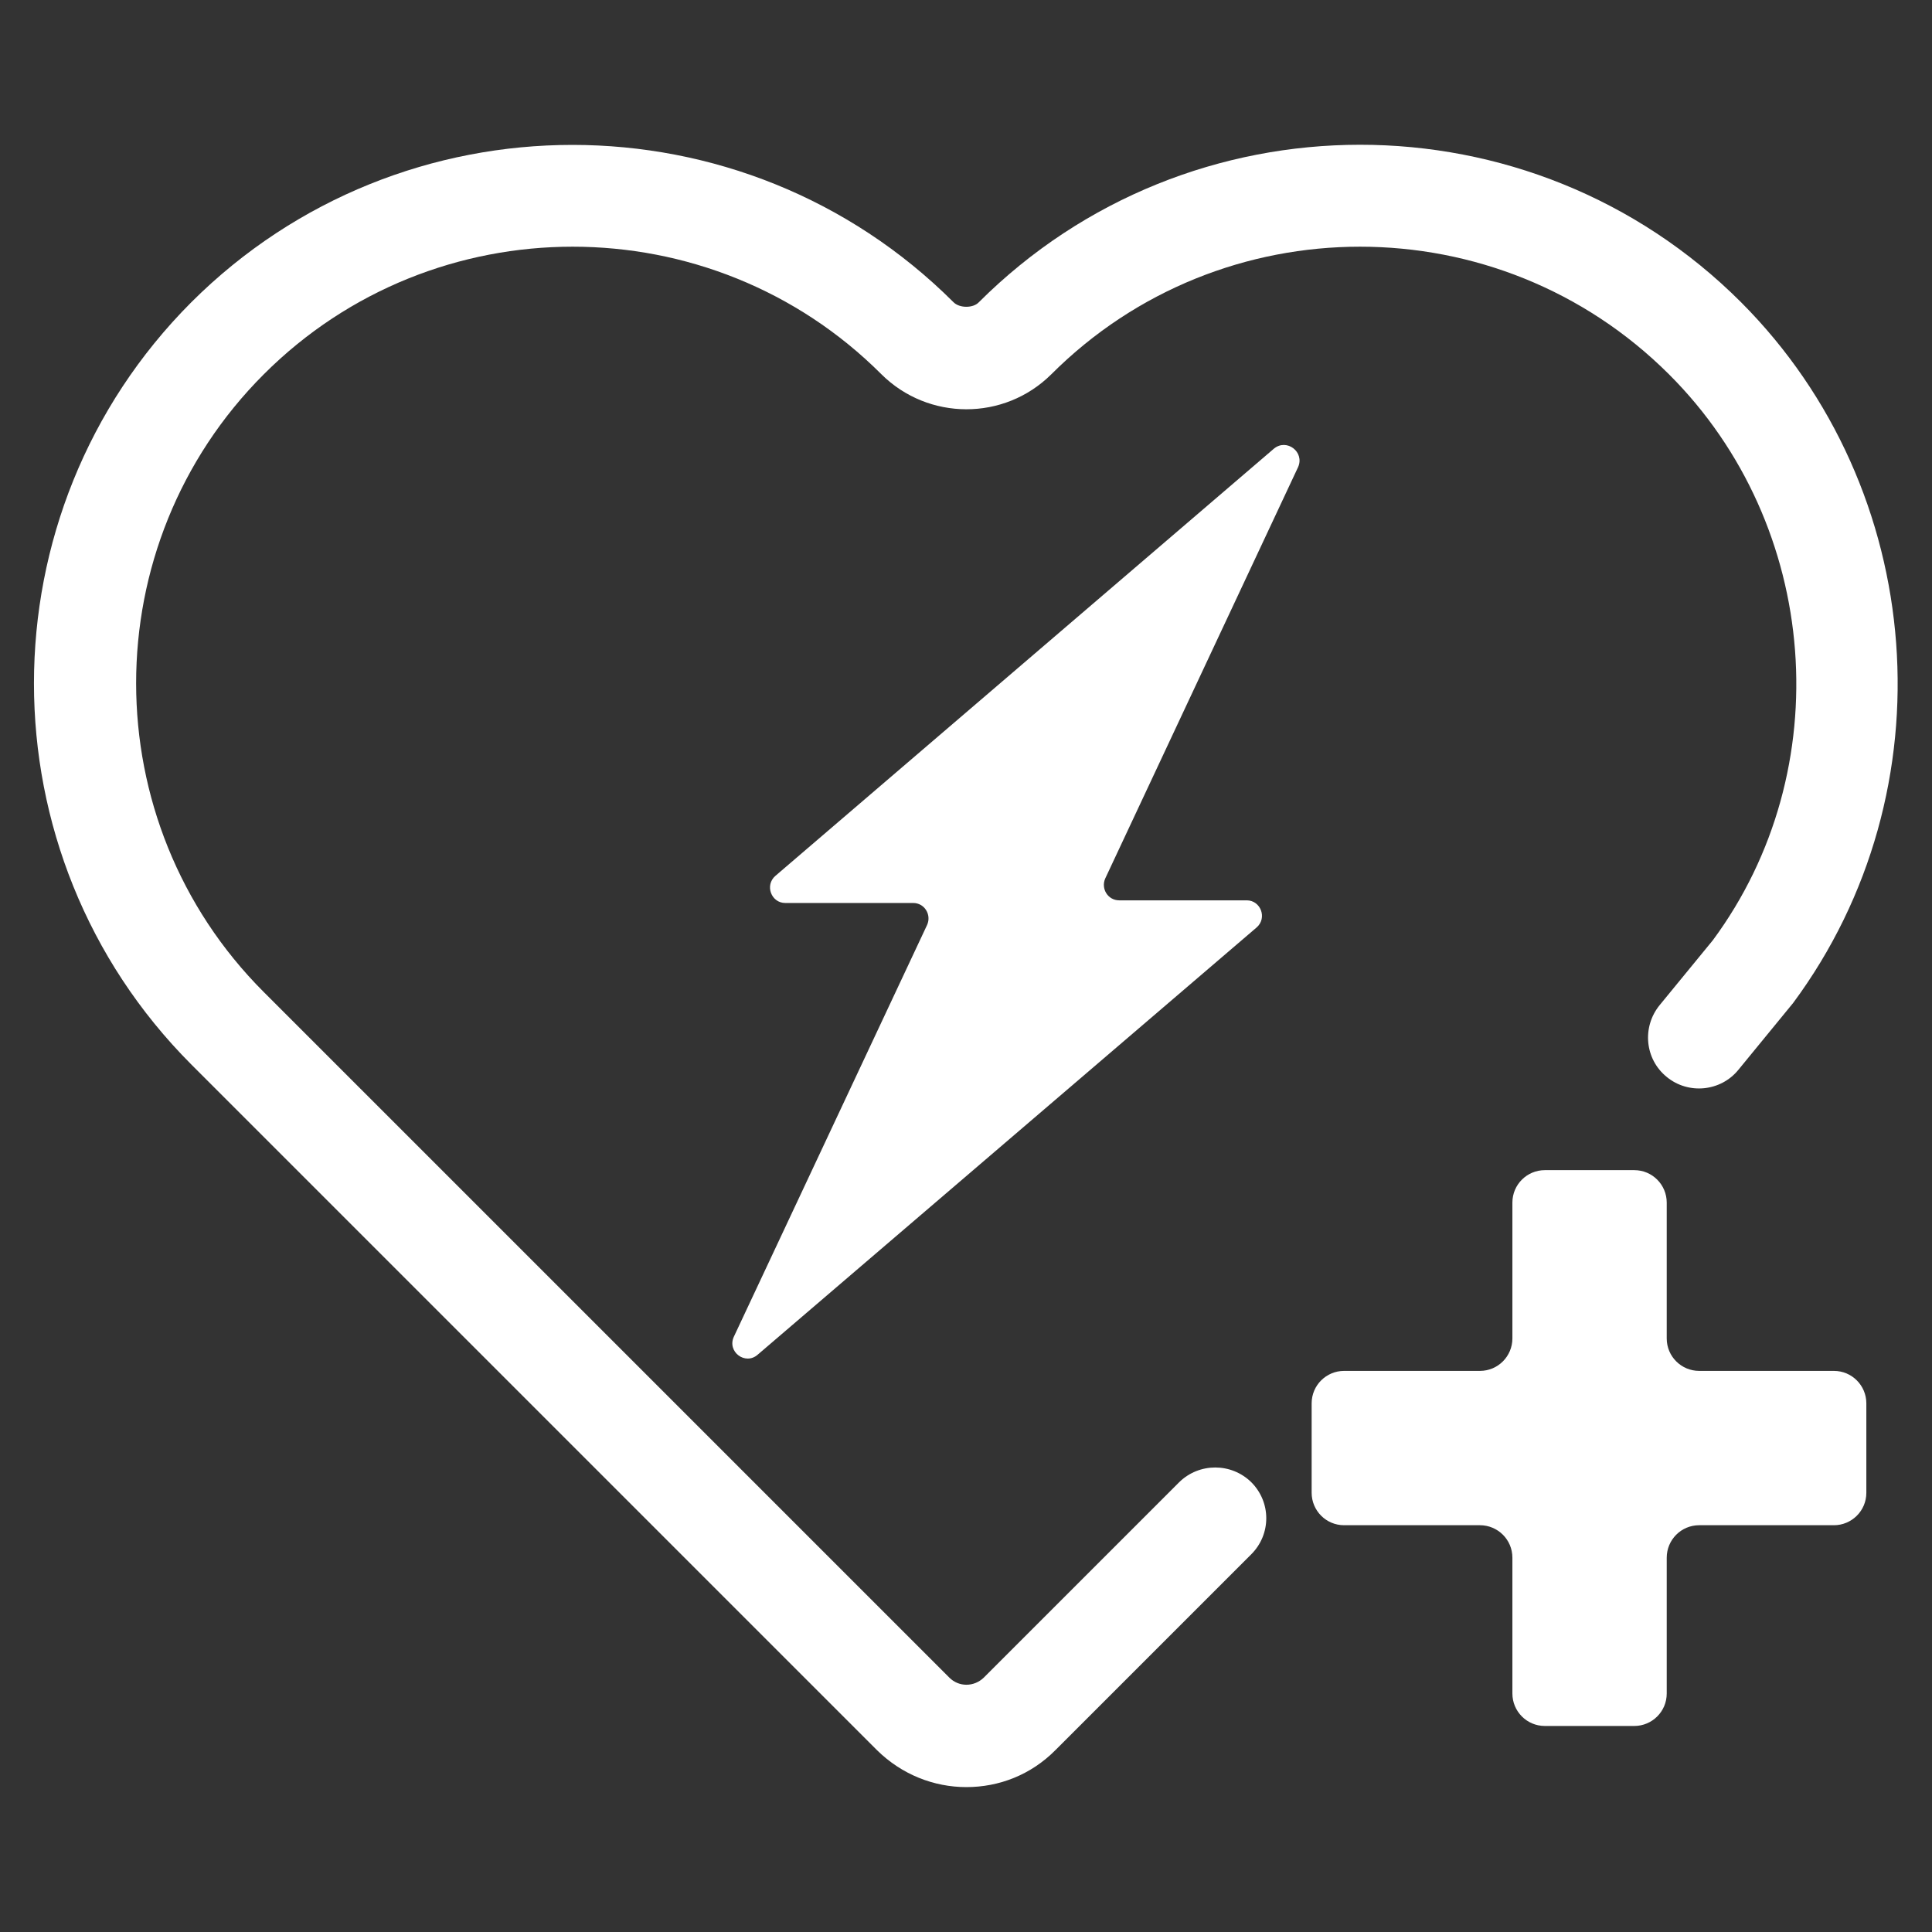 <?xml version="1.0" encoding="utf-8"?>
<!-- Generator: Adobe Illustrator 28.1.0, SVG Export Plug-In . SVG Version: 6.00 Build 0)  -->
<svg version="1.1" id="Camada_1" xmlns="http://www.w3.org/2000/svg" xmlns:xlink="http://www.w3.org/1999/xlink" x="0px" y="0px"
	 viewBox="0 0 512 512" style="enable-background:new 0 0 512 512;" xml:space="preserve">
<rect x="0" y="0" width="512" height="512" fill="#333333" stroke="none"/>
<style type="text/css">
	.st0{display:none;}
	.st1{display:inline;}
	.st2{fill:#FFFFFF;}
	.st3{fill-rule:evenodd;clip-rule:evenodd;fill:#FFFFFF;}
	.st4{display:inline;fill-rule:evenodd;clip-rule:evenodd;fill:#FFFFFF;}
	.st5{display:inline;fill:#FFFFFF;}
</style>
<g class="st0">
	<g class="st1">
		<g>
			<path class="st2" d="M256,479.7c-10.1,0-19.5-3.9-26.6-11L45.9,285.1c-28-28-43.4-65.1-43.4-104.7c0-39.5,15.4-76.7,43.4-104.7
				S111,32.3,150.6,32.3c39.5,0,76.7,15.4,104.7,43.4c59.3-57.8,153.2-57.7,210.9,0s57.7,151.6,0,209.4L282.5,468.7
				C275.5,475.8,266,479.7,256,479.7z M150.6,67.1c-30.3,0-58.7,11.8-80.1,33.2s-33.2,49.8-33.2,80.1s11.8,58.7,33.2,80.1
				l183.6,183.6h3.9l183.7-183.6c44.1-44.2,44.1-116,0-160.2s-116.1-44.1-160.2,0c-13.9,14-36.7,14-50.7,0
				C209.3,78.9,180.8,67.1,150.6,67.1z"/>
		</g>
		<g class="st0">
			<g class="st1">
				<path class="st2" d="M352.7,232.1V268c0,4.9-4,8.9-8.9,8.9H292c-4.9,0-8.9,4-8.9,8.9V338c0,4.9-4,8.9-8.9,8.9h-35.9
					c-4.9,0-8.9-4-8.9-8.9v-52.1c0-4.9-4-8.9-8.9-8.9h-52.1c-4.9,0-8.9-4-8.9-8.9v-35.9c0-4.9,4-8.9,8.9-8.9h52.1
					c4.9,0,8.9-4,8.9-8.9v-52.1c0-4.9,4-8.9,8.9-8.9h35.9c4.9,0,8.9,4,8.9,8.9v52.1c0,4.9,4,8.9,8.9,8.9h51.7
					C348.7,223.2,352.7,227.2,352.7,232.1z"/>
			</g>
		</g>
	</g>
</g>
<g class="st0">
	<g class="st1">
		<g>
			<path class="st2" d="M493.6,384.9c-3.2,0-6.4-1-9-3.1c-3.6-2.8-87.7-69.3-90.9-134.4c-0.1-1.6,0.1-3.2,0.5-4.7
				c0.9-3.1,22.2-76.3,84-130.6c4.8-4.2,11.8-4.8,17.3-1.5c5.5,3.4,8.1,9.9,6.5,16.1c-0.4,1.4-35.2,141.9,5,237.8
				c2.6,6.2,0.7,13.2-4.6,17.3C499.9,383.9,496.7,384.9,493.6,384.9z M423.1,248.5c2.3,24.7,21.6,52.2,41.5,74.3
				c-10.3-54.8-6.1-112.3-0.5-152.1C438.2,205.4,426.1,239.5,423.1,248.5z"/>
		</g>
		<g>
			<path class="st2" d="M207.6,388.8c-100.8,0-164.8-63.8-182.1-83.4c-28.4-32.2-29-67.9-1.8-100.6c43.4-52.1,109.4-79.6,190.9-79.6
				c123.8,0,188.8,108.9,191.5,113.5c2.2,3.8,2.6,8.3,1.1,12.4C406.8,252.5,355.5,388.8,207.6,388.8z M214.7,154.4
				c-73.5,0-130.2,23.2-168.4,69c-17.9,21.5-17.5,41.4,1.2,62.6l0,0c15.2,17.2,71.6,73.5,160.1,73.5c111.1,0,158.2-86.8,169.4-111.9
				C362.4,226.3,306.1,154.4,214.7,154.4z"/>
		</g>
		<g>
			<path class="st2" d="M149,369.1c-2.9,0-5.7-0.8-8.3-2.5c-6.7-4.5-8.4-13.7-3.8-20.3c61.1-89.5,2.5-177.1,0-180.8
				c-4.6-6.6-2.9-15.8,3.8-20.3c6.7-4.6,15.7-2.9,20.3,3.7c0.7,1.1,72.6,107.5,0,213.9C158.2,366.9,153.6,369.1,149,369.1z"/>
		</g>
		<g>
			<path class="st2" d="M306.5,176.9c-4.1,0-8.3-1.7-11.1-5.1c-1.8-2.1-37.8-44.4-57-76.1c-14.4,10-33.5,27.4-37,47.2
				c-1.4,8-9.4,13.1-16.9,11.9c-8-1.4-13.3-9-11.9-16.9c8.2-46.4,62.4-74.6,64.7-75.7c3.6-1.8,7.7-2,11.4-0.8
				c3.8,1.3,6.8,4.1,8.5,7.6c10.6,22.9,47.3,68.2,60.5,83.8c5.2,6.1,4.5,15.4-1.6,20.6C313.3,175.7,309.9,176.9,306.5,176.9z"/>
		</g>
		<g>
			<path class="st2" d="M247.3,451.4c-1.9,0-3.8-0.4-5.6-1.1c-2.4-1-58.7-24.8-70.5-70.3c-2-7.8,2.6-15.8,10.5-17.8
				c7.9-2.1,15.8,2.7,17.8,10.5c5.1,19.6,25.6,35.4,40.8,44.3c17.2-32.6,51.2-74.9,52.9-76.9c5.1-6.3,14.3-7.2,20.6-2.2
				c6.3,5.1,7.3,14.3,2.2,20.6c-12.3,15.3-46.3,60.1-55,83.5c-1.4,3.7-4.2,6.7-7.8,8.3C251.3,451,249.4,451.4,247.3,451.4z"/>
		</g>
		<g>
			<path class="st2" d="M179.1,372"/>
		</g>
		<g>
			<path class="st2" d="M97.3,266.1c-7.7,0-15-2.6-21-7.5c-6.9-5.6-11.1-13.6-12-22.4c-0.9-8.8,1.7-17.5,7.3-24.3
				c5.6-6.9,13.6-11.1,22.4-12c9-0.9,17.5,1.7,24.4,7.3s11.1,13.6,12,22.4c0.9,8.9-1.7,17.5-7.3,24.4c-5.6,6.9-13.6,11.1-22.4,12
				C99.5,266,98.4,266.1,97.3,266.1z M97.4,228.9c-1.1,0-2.3,0.5-3.1,1.4c-1.4,1.7-1.2,4.2,0.5,5.6c1.5,1.2,4.5,0.9,5.6-0.5
				c1.4-1.7,1.1-4.2-0.5-5.6C99.2,229.2,98.3,228.9,97.4,228.9z"/>
		</g>
	</g>
</g>
<g class="st0">
	<g class="st1">
		<path class="st2" d="M130.5,413.9c-4.1-2.3-8.1-3.5-12-3.5c-4.2,0-8,1.1-11.5,3.2c-3.4,2.2-6.1,5.1-8.1,9c-2,3.8-3,8.1-3,12.9
			s1,9,3,12.9c2,3.8,4.7,6.8,8.1,9s7.2,3.3,11.5,3.3c3.6,0,7.5-1,11.5-3c4.1-2,7.8-4.7,11-8.1l16.2,17.3c-5.1,5.6-11.3,10-18.5,13.3
			s-14.4,5-21.5,5c-9.4,0-18-2.1-25.6-6.4S78,468.6,73.7,461.1c-4.3-7.6-6.5-16-6.5-25.4c0-9.1,2.2-17.5,6.6-24.9
			s10.5-13.3,18.2-17.5s16.4-6.3,26-6.3c7.1,0,14.2,1.6,21.3,4.6s13,7.1,17.8,12.3l-16.2,19.3C138.2,419.3,134.6,416.2,130.5,413.9z
			"/>
		<path class="st2" d="M207.8,413.7c6.1,3.1,10.8,7.5,14.2,13.2s5.1,12.3,5.1,19.8s-1.7,14-5.1,19.7c-3.4,5.7-8.1,10.1-14.2,13.2
			c-6.1,3.1-13.3,4.7-21.5,4.7s-15.4-1.6-21.5-4.7c-6.2-3.1-10.9-7.5-14.3-13.2c-3.4-5.7-5.1-12.3-5.1-19.7c0-7.6,1.7-14.2,5.1-19.8
			s8.1-10,14.3-13.2c6.2-3.1,13.3-4.7,21.5-4.7C194.5,409.1,201.6,410.6,207.8,413.7z M176.6,435.2c-2.4,3-3.6,6.9-3.6,11.8
			s1.2,8.9,3.6,11.8c2.4,3,5.7,4.5,9.7,4.5c3.9,0,7.2-1.5,9.6-4.5c2.4-2.9,3.6-6.9,3.6-11.8s-1.2-8.8-3.6-11.8
			c-2.4-3-5.6-4.5-9.6-4.5C182.2,430.6,179,432.2,176.6,435.2z"/>
		<path class="st2" d="M326,496.1c-3.7,3.1-8.1,5.7-13.2,7.6s-10.1,2.9-15,2.9c-6.7,0-12.7-1.9-18-5.7c-5.3-3.8-9.4-9-12.3-15.6
			c-9.3-0.4-17.7-2.8-25.2-7.2c-7.4-4.4-13.2-10.2-17.4-17.5s-6.3-15.5-6.3-24.6c0-9.3,2.2-17.6,6.7-25s10.6-13.3,18.4-17.5
			c7.8-4.2,16.6-6.3,26.4-6.3c9.7,0,18.5,2.1,26.4,6.3c7.9,4.2,14,10,18.5,17.5c4.5,7.4,6.7,15.7,6.7,25c0,10.3-2.7,19.4-8.1,27.4
			c-5.4,8.1-12.6,14-21.7,17.8c2.6,3.2,5.6,4.8,9,4.8c2,0,4.4-0.6,7.1-1.8c2.8-1.2,5.6-2.9,8.5-4.9L326,496.1z M250.6,449.1
			c2.1,3.9,4.9,7.1,8.5,9.4c3.5,2.3,7.4,3.4,11.5,3.4s7.8-1.1,11.3-3.4s6.2-5.4,8.1-9.3c2-3.9,3-8.3,3-13.2c0-4.8-1-9.1-3-13
			s-4.7-7-8.1-9.2s-7.2-3.4-11.3-3.4s-8,1.1-11.5,3.4c-3.6,2.3-6.4,5.3-8.5,9.2c-2.1,3.9-3.2,8.3-3.2,13
			C247.4,440.8,248.5,445.2,250.6,449.1z"/>
		<path class="st2" d="M362,388.8v94.5h-25.4V403L362,388.8z"/>
		<path class="st2" d="M443.8,400.4c7.4,8.3,11.1,20.1,11.1,35.6s-3.7,27.4-11.1,35.8s-17.9,12.6-31.6,12.6
			c-13.9,0-24.5-4.2-31.8-12.5s-11-20.2-11-35.8c0-15.5,3.7-27.3,11-35.6c7.3-8.3,17.9-12.4,31.8-12.4
			C425.9,388,436.4,392.2,443.8,400.4z M401.5,414.7c-2.2,4.2-3.2,11.3-3.2,21.4s1.1,17.2,3.2,21.5c2.2,4.2,5.8,6.3,10.8,6.3
			c4.9,0,8.5-2.1,10.6-6.3c2.1-4.2,3.2-11.4,3.2-21.5c0-10-1.1-17.2-3.2-21.4c-2.1-4.2-5.6-6.3-10.6-6.3
			C407.2,408.4,403.6,410.5,401.5,414.7z"/>
	</g>
	<g class="st1">
		<g>
			<g>
				<path class="st2" d="M393.6,61.7c-15.5,0-28.1-12.6-28.1-28.1S378,5.4,393.6,5.4c15.5,0,28.1,12.6,28.1,28.1
					S409.1,61.7,393.6,61.7z M393.6,20.2c-7.4,0-13.4,6-13.4,13.4s6,13.4,13.4,13.4S407,41,407,33.6S401,20.2,393.6,20.2z"/>
			</g>
			<g>
				<path class="st2" d="M184.9,78.1c-15.5,0-28.1-12.6-28.1-28.1s12.6-28.1,28.1-28.1s28.1,12.5,28.1,28S200.3,78.1,184.9,78.1z
					 M184.9,36.6c-7.4,0-13.4,6-13.4,13.4s6,13.4,13.4,13.4s13.4-6,13.4-13.4S192.2,36.6,184.9,36.6z"/>
			</g>
			<g>
				<path class="st2" d="M246.5,352.8c-13.5,0-24.4-10.9-24.4-24.4S233,304,246.5,304s24.4,10.9,24.4,24.4
					C271,341.9,260,352.8,246.5,352.8z M246.5,318.7c-5.4,0-9.8,4.4-9.8,9.8s4.4,9.8,9.8,9.8c5.4,0,9.8-4.4,9.8-9.8
					S251.9,318.7,246.5,318.7z"/>
			</g>
			<g>
				<circle class="st2" cx="115.5" cy="287.2" r="28.4"/>
			</g>
			<path class="st2" d="M372.8,262.2c-26.9,0-48.7,21.8-48.7,48.7c0,26.9,21.8,48.7,48.7,48.7c26.8,0,48.7-21.8,48.7-48.7
				S399.7,262.2,372.8,262.2z M372.8,340.4c-16.3,0-29.6-13.3-29.6-29.6s13.3-29.6,29.6-29.6c16.3,0,29.6,13.3,29.6,29.6
				S389.1,340.4,372.8,340.4z"/>
			<path class="st2" d="M144.3,89.9c-17.5,0-32.5-22-32.5-39.9c0-4.1-3.3-7.4-7.4-7.4S97,45.9,97,50c0,17.9-15,39.9-32.5,39.9
				c-4.1,0-7.4,3.3-7.4,7.4s3.3,7.4,7.4,7.4c17.5,0,32.5,22,32.5,39.9c0,4.1,3.3,7.4,7.4,7.4s7.4-3.3,7.4-7.4
				c0-17.9,15-39.9,32.5-39.9c4.1,0,7.4-3.3,7.4-7.4C151.7,93.2,148.4,89.9,144.3,89.9z M110.4,108.1c-2.2,2.8-4.2,5.8-6,8.9
				c-1.7-3.1-3.7-6.1-6-8.9c-3.4-4.3-7.3-8-11.4-10.8c4.1-2.8,7.9-6.5,11.4-10.8c2.2-2.8,4.2-5.8,6-8.9c1.7,3.1,3.7,6.1,6,8.9
				c3.4,4.3,7.3,8,11.4,10.8C117.7,100.1,113.8,103.8,110.4,108.1z"/>
			<g>
				<path class="st2" d="M297.1,125.3c-2.2,0-4.2-0.9-5.7-2.8c-2.5-3.1-2.1-7.8,1-10.3l83.7-68c3.1-2.5,7.8-2.1,10.3,1
					s2.1,7.8-1,10.3l-83.7,68C300.4,124.7,298.8,125.3,297.1,125.3z"/>
			</g>
			<g>
				<path class="st2" d="M126.8,280.8c-1.3-0.4-2.5-1.3-3.4-2.4c-2.5-3.2-2-7.8,1.2-10.3l61.6-49.4c3.2-2.5,7.8-2,10.3,1.2
					s2,7.8-1.2,10.3l-61.6,49.4C131.6,281.2,129,281.6,126.8,280.8z"/>
			</g>
			<g>
				<circle class="st2" cx="400.1" cy="160.4" r="28.4"/>
			</g>
			<g>
				<path class="st2" d="M316.8,177.4c-3.8,0-7-2.9-7.3-6.8c-0.3-4,2.7-7.6,6.7-7.9l64.6-6.3c4-0.3,7.6,2.7,7.9,6.7
					s-2.7,7.6-6.7,7.9l-64.6,6.3C317.1,177.4,317,177.4,316.8,177.4z"/>
			</g>
			<g>
				<path class="st2" d="M344,281.3c-1.9,0-3.7-0.7-5.1-2.1L280.8,223c-2.9-2.8-3-7.4-0.1-10.4c2.8-2.9,7.4-3,10.4-0.1l58.1,56.2
					c2.9,2.8,3,7.4,0.1,10.4C347.9,280.5,346,281.3,344,281.3z"/>
			</g>
			<path class="st2" d="M246.5,75.3c-56.4,0-102.2,45.8-102.2,102.2s45.8,102.2,102.2,102.2s102.2-45.9,102.2-102.3
				S302.9,75.3,246.5,75.3z"/>
		</g>
	</g>
</g>
<g class="st0">
	<g class="st1">
		<g>
			<path class="st2" d="M106.2,157h38.4c1.3,0,2.4,0.8,2.8,2l28.8,87.4c0.9,2.7,4.7,2.7,5.6,0l28.8-87.4c0.4-1.2,1.5-2,2.8-2H250
				c2.1,0,3.5,2.1,2.8,4l-52.5,135.7c-0.4,1.1-1.5,1.9-2.8,1.9h-39.6c-1.2,0-2.3-0.8-2.8-1.9L103.4,161
				C102.7,159.1,104.1,157,106.2,157z"/>
		</g>
		<g>
			<path class="st2" d="M293.2,163.3c3.9,3.9,5.9,9,5.9,15.2s-2,11.2-5.9,15.1c-3.9,3.9-9,5.9-15.1,5.9c-6.2,0-11.3-1.9-15.3-5.9
				c-4-3.9-6-9-6-15.1s2-11.2,6-15.2c4-3.9,9.1-5.9,15.3-5.9C284.3,157.4,289.3,159.4,293.2,163.3z M260.8,209.7h34.9
				c1.6,0,3,1.3,3,3v83c0,1.6-1.3,3-3,3h-34.9c-1.6,0-3-1.3-3-3v-83C257.9,211.1,259.2,209.7,260.8,209.7z"/>
		</g>
		<g>
			<path class="st2" d="M387.8,291c0.4,1.4-0.3,2.8-1.5,3.4c-3.5,1.7-7.5,3-12.1,4.1c-5.6,1.3-11.2,1.9-16.9,1.9
				c-11.7,0-21.1-3.2-28.1-9.7s-10.5-15.3-10.5-26.5v-40.9c0-1.6-1.3-3-3-3h-9.2c-1.6,0-3-1.3-3-3v-20.1c0-1.6,1.3-3,3-3h9.2
				c1.6,0,3-1.3,3-3v-24.6c0-1.6,1.3-3,3-3h34.7c1.6,0,3,1.3,3,3v24.6c0,1.6,1.3,3,3,3h21.1c1.6,0,3,1.3,3,3v20.1c0,1.6-1.3,3-3,3
				h-21.1c-1.6,0-3,1.3-3,3V258c0,3.5,0.8,6.1,2.4,7.9c1.6,1.7,3.9,2.6,6.9,2.6c2.1,0,5.3-0.7,9.5-2.2c1.6-0.5,3.4,0.4,3.8,2.1
				L387.8,291z"/>
		</g>
	</g>
	<g class="st1">
		<path class="st2" d="M256.1,480.1L256.1,480.1c-9.3,0-18-3.6-24.5-10.2L44.7,283.1c-57.4-57.4-57.4-150.8,0-208.2
			s150.8-57.4,208.2,0c1.8,1.8,4.7,1.8,6.5,0c57.4-57.4,150.8-57.4,208.2,0c51.1,51.1,57.2,133.3,14.2,191.4l-0.7,0.9l-22.5,25.6
			l-21.4-18.7l22.1-25.2C493.6,202.1,488.5,136,447.5,95c-46.3-46.3-121.6-46.3-168,0c-12.9,12.9-33.8,12.9-46.7,0
			c-22.4-22.4-52.3-34.8-84-34.8S87.3,72.6,64.8,95c-46.3,46.3-46.3,121.6,0,168l186.8,186.9c1.6,1.6,3.5,1.8,4.4,1.8l0,0
			c1,0,2.8-0.2,4.4-1.8l59-59l20.1,20.1l-59,59C274.1,476.5,265.4,480.1,256.1,480.1z"/>
	</g>
	<g class="st1">
		<path class="st2" d="M400.8,416.5h65.7V444h-101V318.2h98.6v27.5h-63.4L400.8,416.5L400.8,416.5z M398.3,366.9h58.4v26.6h-58.4
			V366.9z"/>
	</g>
</g>
<g class="st0">
	<g class="st1">
		<path class="st2" d="M256,104.4c-76.4,0-138.3,61.9-138.3,138.3S179.6,381,256,381s138.3-61.9,138.3-138.3S332.4,104.4,256,104.4z
			 M229.5,262.8c2.8,5.5,6.8,9.8,11.7,12.9c4.6,3.1,10.1,4.6,16,4.6c5.2,0,10.8-1.2,16.3-4c3.4-1.8,6.5-3.7,9.2-5.8
			c4-3.1,9.2-2.8,12.6,0.9l10.5,11.1c3.7,3.7,3.4,9.8-0.6,13.2c-5.5,4.9-12,8.9-19.4,12.3c-10.1,4.6-20.3,7.1-30.4,7.1
			c-13.2,0-25.5-3.1-36.3-8.9c-10.5-6.1-19.1-14.4-25.2-25.2c-6.1-10.8-9.2-22.7-9.2-36c0-12.9,3.4-24.6,9.5-35
			c6.1-10.5,14.8-18.8,25.8-24.9c10.8-5.8,23.1-8.9,36.6-8.9c10.1,0,20.3,2.2,30.4,6.5c6.8,3.1,12.9,6.8,18.4,11.1
			c3.7,3.4,4.3,9.2,0.9,13.2l-10.5,12.3c-3.4,4-9.2,4.6-13.2,0.9c-2.8-2.2-5.5-4.3-8.6-5.8c-5.8-3.4-11.4-4.9-16.9-4.9
			c-5.8,0-11.4,1.5-16,4.6c-4.9,3.1-8.9,7.1-11.7,12.6c-2.8,5.2-4,11.4-4,18.1C225.5,251.4,226.7,257.6,229.5,262.8z"/>
		<g>
			<g>
				<g>
					<path class="st2" d="M464.9,251.8c-0.4,0-0.8,0-1.2-0.1c-7.4-0.6-12.9-7.1-12.2-14.5c4.1-48.7-13.3-96.5-47.9-131.1
						c-32.4-32.5-77.5-50.3-123.3-48.4c-8.8,0.1-13.7-5.6-14-12.9c-0.3-7.4,5.5-13.7,12.9-14c53.3-1.2,105.6,18.5,143.4,56.3
						c40.2,40.2,60.5,95.8,55.7,152.4C477.7,246.5,471.8,251.8,464.9,251.8z"/>
				</g>
			</g>
			<g>
				<g>
					<path class="st2" d="M465.6,260.4c-3.5,0-6.9-1.3-9.5-3.9L423.7,224c-5.3-5.3-5.3-13.8,0-19s13.7-5.2,19,0l22.9,23l23-23
						c5.3-5.2,13.7-5.2,19,0c5.3,5.3,5.2,13.8,0,19l-32.5,32.4C472.5,259,469.1,260.4,465.6,260.4z"/>
				</g>
			</g>
		</g>
		<g>
			<g>
				<g>
					<path class="st2" d="M225.6,454.7c-50.8,0-100.1-20.3-136.2-56.4C49.2,358.1,28.9,302.6,33.7,246c0.6-7.4,6.6-13.1,14.5-12.2
						c7.4,0.6,12.9,7.1,12.2,14.5c-4.1,48.7,13.4,96.5,47.9,131.1c32.4,32.5,77.6,50.3,123.3,48.4c8.9,0.1,13.7,5.6,14,12.9
						c0.3,7.4-5.5,13.7-12.9,14C230.4,454.6,228,454.7,225.6,454.7z"/>
				</g>
			</g>
			<g>
				<g>
					<path class="st2" d="M13.9,284.4c-3.5,0-6.9-1.3-9.5-3.9c-5.3-5.3-5.3-13.8,0-19L36.8,229c5.3-5.2,13.7-5.2,19,0l32.5,32.4
						c5.2,5.3,5.3,13.8,0,19s-13.7,5.2-19,0l-23-23l-22.9,23C20.8,283.1,17.3,284.4,13.9,284.4z"/>
				</g>
			</g>
		</g>
		<path class="st2" d="M492.4,394.4c-26,0-48.3-32.6-48.3-59.3c0-6.1-4.9-10.9-10.9-10.9c-6.1,0-10.9,4.9-10.9,10.9
			c0,26.6-22.2,59.3-48.3,59.3c-6.1,0-10.9,4.9-10.9,10.9c0,6.1,4.9,10.9,10.9,10.9c26,0,48.3,32.6,48.3,59.3
			c0,6.1,4.9,10.9,10.9,10.9c6.1,0,10.9-4.9,10.9-10.9c0-26.6,22.2-59.3,48.3-59.3c6.1,0,10.9-4.9,10.9-10.9
			C503.4,399.3,498.5,394.4,492.4,394.4z M442.1,421.4c-3.3,4.2-6.3,8.6-8.8,13.3c-2.5-4.6-5.5-9.1-8.8-13.3
			c-5.1-6.4-10.8-11.8-16.9-16c6.1-4.2,11.7-9.6,16.9-16c3.3-4.2,6.3-8.6,8.8-13.3c2.5,4.6,5.5,9.1,8.8,13.3
			c5.1,6.4,10.8,11.8,16.9,16C453,409.6,447.2,415,442.1,421.4z"/>
		<g>
			<g>
				<g>
					<path class="st2" d="M91.6,144.1c-18.9,0-34.4-15.4-34.4-34.4s15.4-34.4,34.4-34.4S126,90.6,126,109.6S110.5,144.1,91.6,144.1z
						 M91.6,93.3c-9,0-16.4,7.4-16.4,16.4s7.4,16.4,16.4,16.4s16.4-7.4,16.4-16.4S100.6,93.3,91.6,93.3z"/>
				</g>
			</g>
		</g>
		<g>
			<g>
				<g>
					<path class="st2" d="M136.2,68.5c-11.8,0-21.5-9.6-21.5-21.5s9.6-21.5,21.5-21.5s21.5,9.6,21.5,21.5S148.1,68.5,136.2,68.5z
						 M136.2,36.8c-5.6,0-10.2,4.6-10.2,10.2s4.6,10.2,10.2,10.2s10.2-4.6,10.2-10.2S141.9,36.8,136.2,36.8z"/>
				</g>
			</g>
		</g>
	</g>
	<g>
		<g class="st1">
			<g>
				<circle class="st2" cx="91.6" cy="109.6" r="16.4"/>
			</g>
		</g>
	</g>
	<g>
		<g class="st1">
			<g>
				<circle class="st2" cx="136.2" cy="47" r="10.2"/>
			</g>
		</g>
	</g>
</g>
<g class="st0">
	<path class="st3" d="M216.3,20.1l-3.8,65.6l44.8,70.6c0,0-35.1,27.7-37.6,26.8c-2.5-1-44.9,0-44.9,0s-12.8-45.6-16.1-47
		c-3.4-1.4-72.5,21.3-72.5,21.3L73.9,186l26.8,64.1l4.8,15.7c0,0-25.5,12.2-19.3,29.7s18.8,47.4,18.8,47.4l12.7,28.9
		c0,0-21.2,36.1-19.1,46.4c2.1,10.3,48,69.1,48,69.1h34.5l38.6-47.6l24.8-29.7l30.4-5.2l17.6-18.4l11.3-25l21.7-20.6
		c0,0,45.1-2.1,47.8-6.2s28.1-43.3,28.1-43.3l-17.2-71.6l-16.5-18.1l23.7-7.7c0,0,36.9-23.9,36-30.8C426.6,156.3,439,136,439,136
		h-76.3H308l-26.4-18.2l-7.6-19.3l-14.2-45.4L216.3,20.1z"/>
	<g class="st1">
		<path class="st2" d="M391.7,212.3c-23-11.5-46.5-11.4-70.6-1.3c-4.6-13.4-11.5-25.4-22-34.9c23.9-38.2,103.6-80.4,108.2-85.7
			c5-5.8,6.7-15.7,1.9-23.9c-4.8-8-12.6-11.1-21.1-10.3c-28.8,2.9-103.8,64.4-106.2,66.9c-0.5-9.7-1.3-18.8-1.4-27.9
			c-0.1-13.9-3.4-27.1-8.6-39.7c-9.3-22-25.5-37.8-46.7-48.6c-12.2-6.2-16.8-1.5-20.7,6.9c-3,6.5-5.2,13.8-5.8,20.9
			c-2,22,1.8,43.4,8.4,64.3c5.4,17.2,14,32.6,25.5,46.4c2.3,2.8,4.7,5.4,6.6,7.7c-8.9,2.8-17.6,5.6-26.4,8.1c-1,0.3-4.1-4.6-4.6-5.7
			c-8-17.4-19.4-31.5-36.9-40.6c-17.5-9.1-35.8-11.3-54.7-7.5c-10.8,2.2-20.6,7-29.8,13.5c-15.1,10.7-24.6,25-30,42.1
			c-3.1,9.7-3.4,19.9-2.7,30.2c0.8,12.6,5.3,23.5,11.5,34c5.6,9.6,13.3,17.5,22.3,23.9c-35.8,41-23.4,94.8,12.4,120.7
			c-17.2,19.8-23.1,38.8-21.3,61.9c1.4,18.5,8.8,35.1,21.9,48.7c12.4,12.7,27.3,20.9,44.8,23.7c6.2,1,12.5,1.1,18.8,1.6
			c6.5-1.4,12.9-2.7,19.4-4.1c3-1.3,6.1-2.4,9-3.9c22.6-12.1,38-30,44.1-55.2c0.9-3.7,1.3-7.6,2-11.5c18.7,5.1,36.5,2.8,52.8-5.5
			c25.3-12.8,40.7-33.7,45-62.1c0.5-3.2,1.9-3.6,4.3-3.1c15.3,2.9,30,1.4,44.4-4.9c19.3-8.3,33.5-21.8,42.4-40.6
			c9.8-20.9,9.5-42.2,1.2-63.5C422,234.9,409.3,221.2,391.7,212.3z M220.3,30c0.5-0.4,1-0.7,1.5-1.1c5.5,4.6,11.4,8.8,16.4,13.8
			c12.4,12.3,18,28.1,20.1,44.9c1.5,11.9,1.2,24,1.4,36.1c0.1,5.8-0.4,11.7-0.7,18.7C226.4,110.5,217.1,72.3,220.3,30z M94.6,197.5
			c-7.4-25.6,10-48.5,30.1-51.3c22.8-5.7,44.7,8.4,49.2,31.6c4.6,23.4-9.3,43.1-31.9,48.2C120.8,230.9,100.3,217.3,94.6,197.5z
			 M106.4,313.7c-4.7-19,8.4-44.1,34-47.5c22.1-3,41.1,9.6,46.1,31.2c4.8,20.4-6.8,41.4-27.2,47.9c-12.7,4-24.5,2.7-35.3-4.6
			C115,334.5,108.6,326,106.4,313.7z M166.3,467.8c-21.6,4.3-42.8-9.7-47.7-32.3c-4.6-21,9-43.9,31.4-47.9
			c22.4-5.7,44.1,10.1,48.5,29.6C204,441.6,189,463.2,166.3,467.8z M203.9,240.8c-2.6-18.5,8.4-42,31.7-45.6
			c23.4-5.9,44.7,9.3,49,31.1c4.3,21.7-8.7,41.6-28.6,47.6C230.3,281.8,206.9,262.2,203.9,240.8z M265.3,395.9
			c-21.2,4.7-43.8-9-48.3-33.6c-3.5-19.4,7.9-42.1,31.6-46.4c22.8-5.7,44,9.5,48.5,29.6C302.8,370.7,287.5,391,265.3,395.9z
			 M365.6,323.3c-24.6,6.3-46.3-10.3-50.5-31.3c-4.3-21,7.5-43.9,31.7-47.8c21.9-6.2,43.3,9.6,48.1,28.9
			C401,297.8,383.6,318.7,365.6,323.3z"/>
		<path class="st2" d="M450.7,132.4c-5.8-4.6-12.5-8.4-19.3-10.3c-21.1-6-42.7-5.2-64.6-1c-17.9,3.4-34.7,10.9-50.5,22
			c-3.1,2.2-6.2,4.5-8.8,6.4l-14.9,33.7l35.8,21.2c9.6,1,18.6,1.6,27.6,3.1c13.6,2.3,27.2,0.6,40.5-3.4
			c23.4-7.1,42.1-23.4,56.9-46.4C461.8,144.5,458.2,138.3,450.7,132.4z M367.8,183c-11.9-0.2-23.7-2.7-35.5-4.4
			c-5.7-0.9-11.3-2.4-18.2-3.9c37.8-32.8,76.9-37.2,117.7-26.4c0.3,0.6,0.5,1.3,0.8,1.9c-5.6,5.7-10.9,11.8-16.8,16.9
			C401.2,179.4,384.6,183.2,367.8,183z"/>
	</g>
</g>
<g class="st0">
	<g class="st1">
		<g>
			<path class="st2" d="M107.3,157.8h38.1c1.3,0,2.4,0.8,2.8,2l28.6,86.8c0.9,2.7,4.7,2.7,5.6,0l28.6-86.8c0.4-1.2,1.5-2,2.8-2h36.3
				c2.1,0,3.5,2.1,2.7,4l-52.1,134.7c-0.4,1.1-1.5,1.9-2.7,1.9h-39.3c-1.2,0-2.3-0.8-2.7-1.9l-51.5-134.7
				C103.8,159.8,105.3,157.8,107.3,157.8z"/>
		</g>
		<g>
			<path class="st2" d="M292.9,164c3.9,3.9,5.8,8.9,5.8,15s-1.9,11.2-5.8,15c-3.9,3.9-8.9,5.8-15,5.8c-6.2,0-11.2-1.9-15.1-5.8
				c-3.9-3.9-5.9-8.9-5.9-15s2-11.2,5.9-15c3.9-3.9,9-5.8,15.1-5.8C284,158.2,289.1,160.1,292.9,164z M260.8,210.1h34.6
				c1.6,0,2.9,1.3,2.9,2.9v82.3c0,1.6-1.3,2.9-2.9,2.9h-34.6c-1.6,0-2.9-1.3-2.9-2.9V213C257.8,211.4,259.2,210.1,260.8,210.1z"/>
		</g>
		<g>
			<path class="st2" d="M386.8,290.8c0.3,1.3-0.2,2.8-1.5,3.4c-3.4,1.6-7.5,3-12,4c-5.5,1.3-11.1,1.9-16.7,1.9
				c-11.6,0-20.9-3.2-27.9-9.6c-6.9-6.4-10.4-15.2-10.4-26.3v-40.6c0-1.6-1.3-2.9-2.9-2.9h-9.2c-1.6,0-2.9-1.3-2.9-2.9v-20
				c0-1.6,1.3-2.9,2.9-2.9h9.2c1.6,0,2.9-1.3,2.9-2.9v-24.4c0-1.6,1.3-2.9,2.9-2.9h34.4c1.6,0,2.9,1.3,2.9,2.9v24.4
				c0,1.6,1.3,2.9,2.9,2.9h21c1.6,0,2.9,1.3,2.9,2.9v20c0,1.6-1.3,2.9-2.9,2.9h-21c-1.6,0-2.9,1.3-2.9,2.9V258
				c0,3.5,0.8,6.1,2.4,7.8c1.6,1.7,3.9,2.6,6.8,2.6c2.1,0,5.2-0.7,9.5-2.2c1.6-0.5,3.3,0.4,3.8,2.1L386.8,290.8z"/>
		</g>
	</g>
	<g class="st1">
		<path class="st2" d="M256.1,478.4L256.1,478.4c-9.2,0-17.9-3.6-24.4-10.1L46.3,282.9c-57-57-57-149.6,0-206.6
			c57-57,149.6-57,206.6,0c1.8,1.8,4.7,1.8,6.4,0c57-57,149.6-57,206.6,0c50.7,50.7,56.7,132.3,14.1,190l-0.7,0.9L457,292.6
			L435.8,274l21.9-25c34-46.5,29-112-11.7-152.8c-46-45.9-120.7-46-166.7,0c-12.8,12.8-33.6,12.8-46.3,0
			c-22.3-22.3-51.9-34.5-83.3-34.5S88.5,74,66.3,96.2c-46,46-46,120.7,0,166.7l185.4,185.5c1.6,1.6,3.4,1.8,4.4,1.8l0,0
			c1,0,2.8-0.2,4.4-1.8l58.6-58.6l20,20l-58.6,58.6C274,474.8,265.3,478.4,256.1,478.4z"/>
	</g>
	<g class="st1">
		<path class="st2" d="M427,445c-9.9,0-19-1.6-27.4-4.7c-8.4-3.1-15.6-7.6-21.7-13.5c-6.1-5.8-10.9-12.7-14.4-20.6
			c-3.4-7.9-5.2-16.6-5.2-26.1c0-9.5,1.7-18.2,5.2-26.1c3.4-7.9,8.2-14.8,14.4-20.6c6.1-5.8,13.4-10.3,21.7-13.5
			c8.4-3.1,17.5-4.7,27.4-4.7c11.5,0,21.8,2,30.9,6.1c9.1,4,16.7,9.9,22.7,17.5l-22.5,20.3c-4-4.8-8.5-8.4-13.3-10.9
			c-4.8-2.5-10.2-3.7-16.1-3.7c-5.1,0-9.8,0.8-14.1,2.5c-4.3,1.7-7.9,4.1-11,7.2c-3,3.1-5.4,6.9-7.1,11.3c-1.7,4.4-2.6,9.3-2.6,14.6
			c0,5.3,0.9,10.2,2.6,14.6c1.7,4.4,4.1,8.2,7.1,11.3c3,3.1,6.7,5.6,11,7.2c4.3,1.7,9,2.5,14.1,2.5c5.9,0,11.3-1.2,16.1-3.7
			c4.8-2.5,9.2-6.1,13.3-10.9l22.5,20.3c-6.1,7.5-13.6,13.3-22.7,17.4C448.8,443,438.5,445,427,445z"/>
	</g>
</g>
<g class="st0">
	<path class="st2" d="M187.6,17.3l-44.2,71.9v67.7l-29.2,15.2H85.5l-45.7,13.3l-26.1,41.2l13.2,24.7c0,0,3.8,14.4,29.9,30.1
		c26.1,15.7,41.5,27.2,41.5,27.2L92,356.5l-10.5,49.9l1.3,25.1l10.5,13.7l20.9,10l42.3-10l44.5-12.4l19.6-12.5l35.4,51.9l22.9,13.9
		l26.5,9.5l43.4-9.9l15-47.1l2.1-36.4v-20.5l31.7-9.4l37-4.6l29.1-13.3l34.6-31.7l-5.3-22.1L475.5,276l-13.1-19.6l-52.5-29.9
		l5.7-31.5l19.1-62.2V99.6l-19.1-14.4l-30.3-11.8l-26.9,6.4l-31.2,21l-35,31.8l-2.8-24.1l-6.3-18.2l-19-27.6l-51.9-45.6H187.6z"/>
	<g class="st1">
		<g>
			<g>
				<path class="st2" d="M350,211.4c13.1,4.8,25.3,9.9,36.7,15.1c4.5-7.8,8.7-15.4,12.5-23c-18.2-8.5-38.4-16.3-60-23.4
					C343,190.3,346.6,200.7,350,211.4z"/>
				<g>
					<path class="st2" d="M193.4,334.2c4,10.6,8.2,20.8,12.5,30.5c8.8,2.4,17.7,4.6,26.8,6.6c7.8,1.7,15.5,3.3,23.2,4.7v-26.3
						c-5.9-1.1-11.7-2.3-17.6-3.7C223,342.6,208,338.6,193.4,334.2z"/>
					<path class="st2" d="M195.8,176.8c8.1-8.1,16.2-15.9,24.3-23.3c-22.4-2.9-44.3-4.4-65-4.6c0.2,8.4,0.6,17,1.4,25.9
						C169.2,174.9,182.3,175.6,195.8,176.8z"/>
					<path class="st2" d="M28.8,216.6c5-22.4,45-38.1,101.8-41.3c-0.7-8.8-1.2-17.4-1.3-25.8C57.9,153.4,11.4,175.7,3.5,211
						c-6.7,29.9,15.1,63.3,61.3,93.8c7.8,5.1,16.1,10.1,25,14.9c3.8-7.5,7.9-15.2,12.4-22.9c-8.1-4.4-15.9-8.9-23.1-13.7
						C43.5,259.7,24.7,234.8,28.8,216.6z"/>
					<path class="st2" d="M125.3,308.5c-4.5,7.7-8.6,15.3-12.4,22.8c18.8,8.8,39.3,16.8,60.9,23.9c-4.1-10.2-8-20.7-11.7-31.5
						C149.3,318.9,137,313.8,125.3,308.5z"/>
					<path class="st2" d="M253.8,158.7c-8.3,7-16.6,14.3-24.9,22.1c9,1.3,18,2.9,27.1,4.7v-26.3C255.3,159,254.6,158.8,253.8,158.7z
						"/>
				</g>
				<g>
					<path class="st2" d="M256,376c0.7,0.1,1.4,0.3,2.2,0.4c8.3-7,16.7-14.3,24.9-22.1c-9-1.3-18-2.9-27.1-4.7V376z"/>
					<path class="st2" d="M319.3,201.1c-3.7-10.5-7.6-20.6-11.6-30.3c-9.3-2.5-18.8-4.9-28.5-7c-7.7-1.7-15.5-3.3-23.2-4.7v26.3
						c5.9,1.1,11.7,2.3,17.6,3.7C289.6,192.7,304.8,196.7,319.3,201.1z"/>
					<path class="st2" d="M422.3,215.2c-3.8,7.6-7.9,15.2-12.4,22.9c50.9,27.7,78.3,58.4,73.3,80.3c-5.1,22.8-46.5,38.7-105,41.5
						c0.5,8.9,0.7,17.5,0.6,25.9c73.6-3.2,121.7-25.8,129.7-61.7C516.6,287.9,482.7,248.1,422.3,215.2z"/>
					<path class="st2" d="M316.2,358.3c-8.1,8.1-16.2,15.9-24.3,23.3c21,2.7,41.5,4.2,61.1,4.5c0.1-8.4-0.1-17-0.6-25.9
						C340.6,360,328.5,359.4,316.2,358.3z"/>
				</g>
				<path class="st2" d="M315.2,322c-10.5,11.4-21.2,22.1-32.1,32.3c11.2,1.7,22.2,3,33.1,4c6.1-6.1,12.1-12.3,18.1-18.8
					c5-5.4,9.8-10.9,14.6-16.5c-1.5-11.1-3.3-22.3-5.6-33.8C334.4,300.2,325.1,311.2,315.2,322z"/>
				<path class="st2" d="M256,156.9c11.2-9.3,22.4-17.8,33.4-25.4c-4.2-8.1-8.5-15.7-12.8-22.8c-6.8,4.6-13.7,9.7-20.5,15V156.9z"/>
				<path class="st2" d="M256,378.2v33.3c11.9-9.1,23.9-19,35.8-29.8c-11.1-1.4-22.4-3.2-33.7-5.2C257.4,377,256.7,377.6,256,378.2z
					"/>
				<path class="st2" d="M390.4,88.8c10.1,0,17.9,2.5,23.2,7.3c13.7,12.6,12.4,43.8-3.4,83.3c-3.1,7.8-6.9,15.9-11,24.1
					c8.1,3.8,15.8,7.7,23.1,11.6c4.4-8.8,8.5-17.6,11.9-26.1c20.6-51.5,19.5-91.2-3.1-112c-10.2-9.4-23.9-14.2-40.7-14.2
					c-25.8,0-57.7,11.5-92,31.9c4.4,7.2,8.7,14.7,12.8,22.7C341.6,99.3,369.4,88.8,390.4,88.8z"/>
				<path class="st2" d="M363.8,261.9c2.7,11.5,5,22.9,7,34.1c14.9-19.3,28-38.7,39.1-57.9c-7.2-3.9-15-7.8-23.2-11.6
					C379.9,238.2,372.2,250,363.8,261.9z"/>
				<path class="st2" d="M258.2,376.4c11.3,2.1,22.6,3.8,33.7,5.2c8.2-7.4,16.3-15.2,24.3-23.3c-10.9-1-21.9-2.3-33.1-4
					C274.8,362,266.5,369.4,258.2,376.4z"/>
				<g>
					<path class="st2" d="M121.6,446.3c-10.1,0-17.9-2.5-23.2-7.4c-13.7-12.6-12.4-43.8,3.4-83.3c3.2-7.9,7-16.1,11.1-24.3
						c3.8-7.5,7.9-15.1,12.4-22.8c6.6-11.3,14.1-22.8,22.2-34.4c-2.9-11.1-5.5-22.2-7.7-33.2c-14.3,18.7-26.9,37.5-37.7,55.9
						c-4.5,7.7-8.6,15.3-12.4,22.9c-4.5,8.9-8.6,17.7-12.1,26.3c-20.6,51.5-19.5,91.2,3.1,112c10.2,9.4,23.9,14.2,40.7,14.2
						c26.5,0,59.6-12.2,95-33.6c-4.6-7-9.2-14.4-13.6-22.2C171.8,435.3,143.2,446.3,121.6,446.3z"/>
					<path class="st2" d="M220.1,153.5c-8.2,7.4-16.3,15.2-24.3,23.3c-6.1,6.1-12.1,12.3-18.1,18.8c-5.6,6.1-11.1,12.3-16.5,18.6
						c1.7,10.8,4,21.8,6.4,32.9c9.1-11.5,18.8-22.8,29.1-34c10.5-11.4,21.2-22.1,32.1-32.3c8.3-7.7,16.6-15.1,24.9-22.1
						c0.7-0.6,1.4-1.2,2.2-1.8v-33.3C244.1,132.7,232.1,142.6,220.1,153.5z"/>
					<path class="st2" d="M238.3,424.4c5.9-4.1,11.8-8.4,17.7-13v-33.3c-10.5,8.7-21,16.7-31.3,24
						C229.2,410.1,233.7,417.5,238.3,424.4z"/>
				</g>
				<path class="st2" d="M386.7,226.5c8.2,3.8,15.9,7.6,23.2,11.6c4.5-7.7,8.6-15.4,12.4-22.9c-7.3-4-15-7.9-23.1-11.6
					C395.4,211.1,391.3,218.8,386.7,226.5z"/>
				<path class="st2" d="M130.6,175.3c6.9-0.4,14-0.6,21.3-0.6c1.5,0,3.1,0.1,4.6,0.1c-0.7-8.8-1.2-17.5-1.4-25.9
					c-1.1,0-2.2,0-3.2,0c-7.8,0-15.3,0.3-22.7,0.7C129.4,157.9,129.9,166.5,130.6,175.3z"/>
				<g>
					<path class="st2" d="M206,364.7c-4.3-9.7-8.5-19.8-12.5-30.5c-6.1-16-11.7-33.1-16.8-51.2c-3.4-12-6.3-24-8.9-35.9
						c-2.5-11.1-4.7-22.1-6.4-32.9c-2.2-13.5-3.8-26.6-4.8-39.4c-1.5,0-3.1-0.1-4.6-0.1c-7.4,0-14.4,0.2-21.3,0.6
						c1.7,21,4.8,43,9.3,65.6c2.2,11,4.8,22.1,7.7,33.2c1.4,5.3,2.7,10.6,4.2,15.9c3.3,11.5,6.8,22.7,10.5,33.6
						c3.7,10.8,7.6,21.3,11.7,31.5c8.9,22.3,18.8,42.8,29.1,61.1c7.1-4.3,14.4-9,21.7-14.2C218.3,390.7,212,378.1,206,364.7z"/>
					<path class="st2" d="M216.6,438.5c12.7,19.3,26,35.4,39.4,47.5v-37.4c-5.9-7.1-11.8-15.2-17.7-24.2
						C231,429.5,223.7,434.2,216.6,438.5z"/>
					<path class="st2" d="M197.3,10.3c-4.6,0-9.2,0.6-13.6,1.9c-29.5,8.3-48.5,43.3-53.3,98.5c-1.1,12.2-1.4,25.3-1.1,38.8
						c7.3-0.4,14.8-0.7,22.7-0.7c1.1,0,2.1,0,3.2,0c-0.3-12.6,0-24.6,1-35.9c3.7-42.5,16.7-70.8,34.6-75.9c2.1-0.6,4.3-0.9,6.6-0.9
						c16.2,0,37.2,15,58.7,42.5V40C236.2,21,216.1,10.3,197.3,10.3z"/>
				</g>
				<path class="st2" d="M378.2,359.9c-1-20.4-3.5-41.8-7.4-64c-2-11.2-4.3-22.6-7-34.1c-2.3-9.8-4.8-19.7-7.6-29.6
					c-2-7.1-4.1-14-6.3-20.9c-3.4-10.7-7-21.1-10.8-31.2c-8.5-22.7-17.9-43.7-28-62.8c-4.2-7.9-8.5-15.5-12.8-22.7
					C284.9,72.6,270.5,54,256,40v38.6c6.8,8.8,13.7,18.8,20.5,30c4.3,7.1,8.6,14.8,12.8,22.8c6.3,12.1,12.5,25.2,18.3,39.4
					c4,9.6,7.9,19.7,11.6,30.3c4.3,12.2,8.3,24.9,12.1,38.2c4.7,16.8,8.7,33.5,11.9,49.9c2.3,11.5,4.1,22.7,5.6,33.8
					c1.7,12.8,2.9,25.2,3.5,37.2c0.5,8.9,0.7,17.5,0.6,25.9c-0.1,8-0.4,15.8-1,23.2c-3.7,42.5-16.7,70.8-34.6,75.9
					c-2.1,0.6-4.3,0.9-6.6,0.9c-15.2,0-34.6-13.2-54.7-37.5V486c18.5,16.7,37.1,26,54.7,26c4.6,0,9.2-0.6,13.6-1.9
					c29.5-8.3,48.5-43.3,53.3-98.5c0.7-8.2,1-16.9,1.1-25.8C378.8,377.4,378.6,368.8,378.2,359.9z"/>
				<path class="st2" d="M224.7,402.1c-7.4,5.2-14.6,9.8-21.7,14.2c4.4,7.8,9,15.2,13.6,22.2c7.1-4.3,14.4-9,21.7-14.1
					C233.7,417.5,229.2,410.1,224.7,402.1z"/>
				<path class="st2" d="M201,267.6c0,30.4,24.6,55,55,55v-110C225.6,212.6,201,237.2,201,267.6z"/>
				<path class="st2" d="M256,322.6c30.4,0,55-24.6,55-55c0-30.4-24.6-55-55-55h0L256,322.6L256,322.6z"/>
				<g>
					<path class="st2" d="M142,123v77.6c21.4,0,38.8-17.4,38.8-38.8C180.9,140.3,163.5,123,142,123z"/>
					<path class="st2" d="M103.2,161.8c0,21.4,17.4,38.8,38.8,38.8V123C120.6,123,103.2,140.3,103.2,161.8z"/>
					<path class="st2" d="M212.1,367.6c-21.4,0-38.8,17.4-38.8,38.8c0,21.4,17.4,38.8,38.8,38.8h0L212.1,367.6L212.1,367.6z"/>
					<path class="st2" d="M212.1,367.6v77.6c21.4,0,38.8-17.4,38.8-38.8C250.9,385,233.5,367.6,212.1,367.6z"/>
					<path class="st2" d="M327.1,200.6c0,21.4,17.4,38.8,38.8,38.8v-77.6C344.5,161.8,327.1,179.1,327.1,200.6z"/>
					<path class="st2" d="M365.9,161.8v77.6c21.4,0,38.8-17.4,38.8-38.8C404.8,179.1,387.4,161.8,365.9,161.8z"/>
				</g>
			</g>
		</g>
	</g>
</g>
<g class="st0">
	<path class="st4" d="M180.9,57.1c-0.3,1.1-0.9,1.9-2,2.2c-1.2,0.4-2.4,0.6-3.6,0.8c-12.4,1.8-21,8.2-25.2,20.3
		c-1.3,3.7-2.6,7.4-4,11.1c-0.5,1.4-1.5,2.7-3.1,2.6c-1.7-0.1-2.5-1.5-2.7-3c-0.5-2.9-0.8-5.8-1.2-8.6c-2-15.3-10.8-25.1-24.8-30.8
		c-0.8-0.3-1.6-0.5-2.3-0.9c-1.4-0.8-3.2-1.5-2.6-3.6c0.5-1.7,1.9-2,3.5-2.1c1.9-0.1,3.7-0.2,5.6-0.6c9.5-1.8,17.1-6.1,21.6-15.1
		c3.6-7.2,8.2-14,10.8-21.7c0.6-1.8,1.8-2.8,3.7-2.8c2,0,2.9,1.5,3.5,3.1c0.9,2.2,0.8,4.4,0.6,6.8c-0.6,6,0.1,12,1,18
		c1.1,7.9,5.5,13.2,12.5,16.7c2.4,1.2,4.8,2.5,7.1,3.9C180.4,54.2,181.2,55.4,180.9,57.1z"/>
	<path class="st4" d="M419.3,229c-0.6,6.8-1.1,13.7,1.3,20.3c1.8,4.8,4.9,8.2,9.7,9.8c4.9,1.6,9.6,3.9,14.8,4.6
		c0.4,0.1,0.8,0.1,1.2,0.3c1.8,0.8,4.4,1.2,4,3.9c-0.3,2.4-2.6,2.2-4.5,2.3c-4.4,0.3-8.6,1.3-12.7,3c-5.2,2.1-9.3,5.4-12,10.3
		c-4.4,8-9.5,15.6-12.3,24.4c-0.6,1.7-1.5,3.3-3.4,3c-2.1-0.3-2-2.4-2.1-4.1c-0.2-3.7-0.4-7.5-0.2-11.2c0.3-5.9-1.1-11.6-2-17.3
		c-1.1-6.6-5.6-10.4-11-13.4c-1.1-0.6-2.3-0.9-3.4-1.4c-1.2-0.5-2.3-1.2-2.2-2.7c0.1-1.5,1.2-2.1,2.5-2.1c0.2,0,0.4,0,0.6,0
		c14.9,0.4,21.5-12.5,25.5-26.4c0.9-3.2,1.6-6.4,2.7-9.5c0.5-1.3,1.2-2.5,2.5-2.3c2,0.3,1.6,2.1,1.4,3.5
		C419.7,225.7,419.5,227.4,419.3,229z"/>
	<path class="st4" d="M283.3,94.3c-6.5-0.9-9.5-4.2-8.9-9.6c0.8-6.5,6-11.3,11.6-10.4c5.5,0.9,10.2,6.7,9.7,11.9
		C295,92.1,290.1,95.3,283.3,94.3z"/>
	<path class="st4" d="M76.9,314.1c-0.6,5-4.8,8.2-9.6,7.5c-3.5-0.6-6.1-4.4-5.7-8.4c0.5-4.4,4.1-7,8.9-6.4
		C75.2,307.3,77.4,309.9,76.9,314.1z"/>
	<path class="st5" d="M305.9,275.5c-14.1,22.8-15.2,47.2-9.7,72.5c2.5,11.5,4.9,23,7.7,34.5c6.2,25,3,48.9-10.9,70.2
		c-11.3,17.2-24.9,33-38.2,48.8c-2.3,2.7-8.1,2.4-12.3,3.5c-0.2-4.4-1.9-9.5-0.2-12.9c11.3-23.2,19-47.2,19.3-72.2
		c-9,24.6-17.8,50.1-27.6,75.3c-5.4,13.8-8,13.8-20.8,7.1c-30.8-16.2-53.6-39-62.4-74c-1,0.4-2.1,0.7-3.1,1.1
		c3.7,14,6.8,28.1,11.1,41.8c2.5,8.1,7.3,15.4,10,23.5c1,3,0,7.9-2.1,10.3c-1.3,1.4-7.5,0.8-9.4-1.1c-23.9-24.6-48.1-49.6-52.7-85.5
		c-1.9-14.9,1.7-30.5,3.5-45.7c0.9-8,3.2-15.9,5.2-23.8c6.7-26.9,3.4-52.2-10.4-76.4c-19.1-33.7-20.3-68.6-5.1-104.2
		c12-28.1,35.7-43.4,61.4-56.4c2.2-1.1,7.8-0.4,8.4,1.1c1.4,3.1,1.9,7.8,0.6,10.8c-8,17.3-16.5,34.4-25.2,51.4
		c-16.4,32.1-4.6,60.2,9.9,86.1c9.1-22.6,17.1-46.8,28.3-69.4c20.2-40.5,32.5-82.2,28.7-127.8c-0.1-1.6-0.6-3.5,0.1-4.8
		c1.7-3.3,4-6.4,6-9.5c3.1,2.1,7.8,3.4,9.1,6.3c6.7,14.7,12.3,30,18.9,44.8c2.1,4.7,5.6,10.1,9.9,12.4
		c35.2,18.1,59.9,44.2,67.1,84.4c0.1,0.7,1,1.2,2.1,2.4c15.1-37.2,24.8-74.9,24.3-114.9c-0.1-8.9-0.5-17.9,0.3-26.8
		c0.2-2.9,3.2-7.2,5.8-7.9c2.3-0.6,7.6,2.1,8.4,4.5c13.1,37.2,26.4,74.7,17.2,115.1c-7.5,32.8-20.1,64.9-15.2,99.3
		c3.6,25.7,9.2,51.1,15.3,76.4c10.2,43,3.2,80.7-31,111c-17,15.1-34.4,29.7-51.9,44.1c-4.6,3.8-11,10.5-16.5,3.3
		c-2.1-2.7,1.2-11.1,3.9-15.7c9.4-16.1,21.1-30.9,29.3-47.6c13.4-27.4,16.8-56.5,9.7-86.6C316.8,328,311.6,301.9,305.9,275.5z
		 M228.9,462.1c12.2-28.1,23.1-56.7,15.7-86.9c-6.9-28.3-16.7-55.9-26.6-83.3c-9.4-26-10.2-51.4-1.3-77.4
		c5.8-16.9,12-33.6,17.3-50.6c7-22.8,0.8-44.1-5.9-61.9c-7,22.7-13.7,47.7-22.6,71.8c-7.2,19.7-17.1,38.5-25.7,57.8
		c-12.1,27.1-11.9,54.4-0.8,81.6c4.9,12,11.1,23.5,15.5,35.7c10.2,28.2,19.9,56.5,29.1,85C226.5,442.9,227.2,452.7,228.9,462.1z
		 M324.2,458.6c23.2-22.5,46.6-42.3,43.7-75.6c-2.2-24.9-7.3-49.7-12.8-74.1c-6.8-30.5-9.9-60.9-3.3-91.7c3.8-17.4,8.8-34.6,13-51.9
		c4-16.4,2.4-41.3-1-47.9c-7.7,26.4-14.4,56.2-25,84.5c-15.9,42.6-19.8,84.7-5.9,128.5c8.2,26.1,12.6,53.2,5.9,80.5
		C335.1,426,329.7,440.7,324.2,458.6z M268.3,142.6c0.7,1.7,1.2,3.5,2.2,5.1c23.3,38.9,24.4,77.9,2.6,118
		c-9.3,17.2-11.4,36.4-8.3,55.7c3.3,20.4,8.8,40.6,10.4,61.2c1.8,23.1,0.4,46.5,0.4,69.7c6.2-11.9,13.6-24.8,14.4-38.1
		c1-16.2-2.1-33.1-6.1-49.1c-9.1-36.6-7.1-70.9,11.2-104.9c7.7-14.3,11.2-32.5,11.4-48.9C307,182.3,293.5,158.8,268.3,142.6z
		 M140,142.9c-1.1-1-2.1-1.9-3.2-2.9c-8.1,10.8-17.9,20.8-23.8,32.7c-15.4,30.9-13.9,62.1,3.2,92.2c15.9,27.9,19.2,57.2,11.9,88.3
		c-3.7,15.4-7.3,30.9-9.3,46.6c-2.5,20,4.8,37.4,17.1,53c-5.4-28.5-6-56.9,1-84.9c11.2-44.7,13.5-87.7-10.8-129.8
		c-10-17.3-8.9-37.7-1.4-56.8C129.8,168.4,134.9,155.7,140,142.9z M254.1,150.8c-7.9,23.8-14.8,46.6-23.1,69
		c-14.3,38.5,3.2,71.2,16.7,106.6c1.2-15.7,0.8-29.7,3.8-42.9c3.1-13.7,9-26.8,14.7-39.7C281,210.1,272.6,180,254.1,150.8z
		 M178,351.2c-27.1,42.9-15.2,102.8,25.3,125.7c-3.6-7.1-6.6-13.1-9.6-19.2c-11.1-22.9-18-46.9-9.6-71.7
		C188.6,372.6,185.5,362.8,178,351.2z M212.9,455.4c-4.4-17.9-8.8-35.8-13.2-53.7c-1.2,0.3-2.4,0.6-3.6,0.9
		C195,421.8,200.8,439.3,212.9,455.4z M154.6,358.1c7.1-13.3,21.7-26.1,7-44C159.3,329.1,157,343.6,154.6,358.1z"/>
</g>
<g class="st0">
	<g class="st1">
		<g>
			<g>
				<path class="st2" d="M373.3,402.3c-29.2,38.1-75.1,62.7-126.7,62.7c-21.5,0-41.9-4.3-60.7-12c-18.1,2.4-35.6,3.9-52,4.4
					c31.5,23.4,70.5,37.3,112.7,37.3c78,0,145.1-47.4,174-114.9C406,387.7,390,395.3,373.3,402.3z"/>
				<path class="st2" d="M110.2,388.2c-14.7-24.2-23.2-52.5-23.2-82.8c0-88,71.6-159.6,159.6-159.6s159.6,71.6,159.6,159.6
					c0,2.9-0.1,5.7-0.2,8.6c11.1-6.1,21-12.1,29.7-18c-4.9-100-87.9-179.9-189.1-179.9c-104.4,0-189.3,84.9-189.3,189.3
					c0,28.4,6.3,55.4,17.6,79.6C84.9,386.7,96.8,387.8,110.2,388.2z"/>
			</g>
			<g>
				<path class="st2" d="M118.9,438.8c-59.2,0-104-13.6-112.8-46.1c-5.7-20.9-0.3-48.2,24.9-58.7c7.6-3.1,16.3,0.4,19.4,8
					c3.2,7.6-0.4,16.3-8,19.4c-12.3,5.1-7.7,23.3-7.7,23.5c6.7,24.9,102.8,37.7,238.1,1.1c135.2-36.6,211.7-96.2,205-121.1
					c-1.2-4.6-12.5-12-28.7-9.3c-8.1,1.4-15.7-4.1-17.1-12.2c-1.3-8.1,4.1-15.7,12.2-17.1c28.9-4.8,56.2,8.7,62.2,30.9
					c16,58.9-101.6,123.8-225.9,157.5C224.8,429.8,167.1,438.8,118.9,438.8z"/>
			</g>
			<circle class="st2" cx="41.5" cy="332.1" r="31.3"/>
			<circle class="st2" cx="440.7" cy="232.4" r="31.3"/>
		</g>
		<path class="st2" d="M471.3,81.8c-23.9,0-44.4-30-44.4-54.5c0-5.6-4.5-10.1-10.1-10.1c-5.6,0-10.1,4.5-10.1,10.1
			c0,24.5-20.4,54.5-44.4,54.5c-5.6,0-10.1,4.5-10.1,10.1c0,5.6,4.5,10.1,10.1,10.1c23.9,0,44.4,30,44.4,54.5
			c0,5.6,4.5,10.1,10.1,10.1c5.6,0,10.1-4.5,10.1-10.1c0-24.5,20.4-54.5,44.4-54.5c5.6,0,10.1-4.5,10.1-10.1
			C481.4,86.3,476.9,81.8,471.3,81.8z M425,106.6c-3,3.9-5.8,7.9-8.1,12.2c-2.3-4.3-5.1-8.3-8.1-12.2c-4.7-5.9-10-10.9-15.6-14.7
			c5.6-3.9,10.8-8.8,15.6-14.7c3-3.9,5.8-7.9,8.1-12.2c2.3,4.3,5.1,8.3,8.1,12.2c4.7,5.9,10,10.9,15.6,14.7
			C435,95.8,429.7,100.7,425,106.6z"/>
	</g>
	<g class="st1">
		<path class="st2" d="M213.2,250.3c-8.5-2.8-15.7-4.2-21.5-4.2c-4.6,0-8.2,0.8-10.8,2.5c-2.6,1.7-3.9,4.1-3.9,7.4
			c0,3.1,1.1,5.7,3.4,7.7s5.1,3.8,8.5,5c3.4,1.3,8.3,2.9,14.9,5c9.8,2.8,17.9,5.6,24.3,8.5c6.4,2.8,11.9,7.1,16.4,13
			c4.6,5.8,6.9,13.5,6.9,22.9c0,9.4-2.5,17.4-7.5,24.1c-5,6.6-11.8,11.7-20.4,15c-8.7,3.3-18.3,5-28.9,5c-11.7,0-23.3-2.1-35-6.1
			c-11.6-4.1-21.7-9.7-30.1-16.8l14.3-28.8c7.1,6.3,15.5,11.5,25.3,15.5c9.7,4,18.4,6.1,25.9,6.1c5.5,0,9.8-1,13-3
			c3.1-2,4.7-5,4.7-8.9c0-3.2-1.2-5.9-3.5-8.1c-2.4-2.2-5.3-3.9-8.9-5.1c-3.6-1.3-8.6-2.8-15-4.5c-9.7-2.7-17.7-5.4-24-8.2
			c-6.3-2.7-11.7-6.9-16.2-12.5c-4.5-5.6-6.7-13-6.7-22.3c0-8.7,2.3-16.4,7-23c4.6-6.6,11.2-11.7,19.7-15.2
			c8.5-3.6,18.4-5.4,29.7-5.4c10.2,0,20.3,1.4,30.2,4.3c9.9,2.9,18.7,6.7,26.2,11.6l-13.9,29.4C229.7,256.8,221.7,253.1,213.2,250.3
			z"/>
		<path class="st2" d="M348.8,265.4c9.5,10.5,14.3,24.9,14.3,43.1c0,2.8-0.1,5-0.2,6.5h-75.8c1.8,6.2,4.8,10.9,9.1,14.2
			c4.3,3.3,9.5,5,15.7,5c4.7,0,9.2-0.9,13.6-2.8c4.4-1.9,8.4-4.6,12-8.3l18.7,18.7c-5.6,6.3-12.5,11.1-20.5,14.4
			c-8,3.3-17,4.9-27.1,4.9c-11.7,0-21.9-2.3-30.6-6.9c-8.7-4.6-15.4-11-20-19.3c-4.6-8.3-6.9-18-6.9-29c0-11.1,2.3-21,7.1-29.5
			c4.7-8.5,11.3-15.1,19.9-19.7c8.6-4.6,18.5-7,29.8-7C325.7,249.7,339.3,255,348.8,265.4z M328.3,295.8c0-6.3-1.8-11.4-5.5-15.2
			c-3.7-3.8-8.6-5.7-14.6-5.7c-5.6,0-10.4,1.9-14.2,5.6c-3.8,3.8-6.3,8.9-7.6,15.3H328.3z"/>
	</g>
</g>
<g class="st0">
	<g class="st1">
		<path class="st2" d="M64,92.6c-0.3-18.2,2.6-35.3,10.5-51.2c1.8-3.6,5.5-7.1,9.1-8.8c5.1-2.4,10.5-0.7,14.4,3.6
			c3.9,4.3,4.7,9.2,2.8,14.7c-2.5,7.5-5.5,14.9-7,22.6c-4,20.7,7.2,39.6,27.1,46.6c2.2,0.8,4.8,0.7,7.1,0.7c71,0,142.1,1,213.1-0.2
			c76.3-1.3,133.6,50.2,148.3,119.8c15,71.3-17.4,141.9-81.6,174.9c-19.5,10-40.2,15.5-62.1,16.7c-1.5,0.1-3,0.3-4,0.4
			c-12.4,44.6-45.1,64.1-86.9,72.2c-8,1.5-16.2,1.9-24.3,2.1c-10.4,0.2-16.1-5.7-15.8-16c0.5-20.5,9.1-37.4,23.7-51.5
			c1.4-1.4,2.9-2.7,4.3-4.1c0.3-0.3,0.4-0.8-0.2,0.6c-10.8-9.5-21.8-18-31.3-27.9c-9-9.5-12.9-21.9-12.9-35.2
			c0-8.3,5.1-14.5,13-14.6c29.1-0.3,57.7,2.4,84.9,13.9c13.4,5.6,25.1,13.7,35.6,26.8c3.8-12,7.5-22.6,10.4-33.5
			c4.4-16.4,5.7-33.1,1.9-49.8c-6.6-28.2-27-42.2-52.9-50.1c-19.6-6-39.8-7.3-60.1-8c-27.8-0.8-53.5-8.1-75.8-25.4
			c-25.7-19.9-41.5-45.8-46.6-78.1c-0.6-3.7-1.7-5.7-5.8-6.6C56.1,137,26.2,104,20.3,55.9c-1.4-11.3-1.4-22.9-1.4-34.3
			c0-10.5,6.3-16.8,15-16.4c8.8,0.4,13.7,7.3,13.1,17.8c-1.3,22.4,1.7,44,13.1,63.8C61.2,88.8,62.7,90.6,64,92.6z M137.3,151.4
			c4.4,37.8,43.5,83.1,102.5,76.5c41.6-4.6,84.9-47.4,80.1-78.3C298.2,147.1,143.9,148.7,137.3,151.4z M297.5,235.9
			c13.1,6.9,26.2,13.8,39.5,20.7c1.3,0.7,2.9,0.9,4.4,1c41.2,0.4,78.3-40.3,74.2-81.5c-0.2-2.2-1.3-5-2.9-6.1
			c-18.6-13.3-39.4-19.9-62.1-20.5C335.3,201.2,331.5,207.4,297.5,235.9z M362.6,283.2c3,8.8,5.8,17.1,8.8,25.3
			c0.5,1.4,2,2.8,3.4,3.3c25.9,9.7,49.6,6,69.8-13.1c12.1-11.4,20.5-25.7,18.6-43.2c-1.8-16.8-7.4-32.6-15.8-47.3
			c-1.3-2.4-2.9-4.6-5.2-8.3c-4.9,21.6-13.8,39.3-28,54C399.8,268.8,382.3,278.4,362.6,283.2z M362.2,401.1
			c33.2-3.3,76.4-34.3,90.6-72.4c-24.4,16.2-50.4,20-77,13.5C371.1,362.2,366.6,381.8,362.2,401.1z M246.2,476.8
			c17.9,0,42.2-11.5,55.1-25.7c17.3-19.1,15-35.3-7-48.6c-14-8.5-29.7-12.1-45.7-14.2c-5.5-0.7-11-1.1-18-1.7
			c8,11.6,17.6,18.1,28.2,23.1c6.7,3.2,13.8,5.6,20.8,8.4c5.6,2.2,9.2,6,9.6,12.2c0.5,6.4-2.2,11.1-8,13.9c-2.2,1.1-4.4,2.1-6.5,3.3
			C262.5,454.4,252.2,463,246.2,476.8z"/>
		<path class="st2" d="M228.3,200.4c-10.4,0.1-18.9-8.2-18.9-18.7c-0.1-10.5,8.1-18.9,18.6-19c10.5-0.1,18.9,8.1,18.9,18.6
			C246.9,192,238.7,200.3,228.3,200.4z"/>
	</g>
</g>
<g class="st0">
	<g class="st1">
		<g>
			<path class="st2" d="M223.2,282c-3.8,0-6.6-1.1-8.4-2.1c-18-10-9.7-44.7,2-66.2c12.3-22.6,28.3-31.4,42.5-23.7
				c7.8,4.2,12.2,12.2,12.5,22.5c0.6,23.2-19.3,55.4-36,65.6C230.9,281.1,226.7,282,223.2,282z M224.1,263.8L224.1,263.8
				L224.1,263.8L224.1,263.8z M249,206.2c-3.5,0-8.1,5.1-9.5,6.9c-13.5,16.4-19.1,44.1-15.7,50.1c6.4-1.3,23.1-20.8,28.2-41.5
				c0.7-3,2.8-12.9-1.5-15.2C250,206.4,249.5,206.2,249,206.2z"/>
		</g>
		<g>
			<path class="st2" d="M214.6,274.1c-2.4,0-4.8-0.9-6.7-2.8c-16-16.2-27.3-67.8-19.8-90.5c3.6-11.1,10.8-13.8,14.9-14.5
				c26.3-3.9,37.9,33,39.2,37.2c1.5,4.9-1.3,10.1-6.2,11.6c-4.9,1.4-10.2-1.3-11.7-6.2c-2.7-9.1-10.7-25-18.4-24.2
				c-5.7,6.4,1.1,59,15.3,73.5c3.6,3.7,3.5,9.6-0.1,13.2C219.3,273.2,216.9,274.1,214.6,274.1z"/>
		</g>
		<g>
			<path class="st2" d="M233.1,280.6c-5,0-9.2-4-9.3-9.1c-0.1-5.1,3.9-9.5,9.1-9.6c24.1-0.8,39.4-15.4,44.9-21.7
				c7.6-8.7,9.9-16.3,9.6-19.1c-1.8-0.9-12.7,0.2-21.3,3c-3.5,1.3-7.7,0-10.1-3c-2.4-3-2.8-7.2-0.9-10.5
				c9.3-16.5,20.3-44.3,15.7-54.6c-0.6-1.4-1.6-2.5-4.2-3.1c-3-0.7-5.1-0.2-7.1,1.4c-9.8,7.7-13.2,35.9-13.3,48.4
				c-0.1,5.1-4.6,8.8-9.5,9.2c-5.1-0.1-9.3-4.3-9.2-9.5c0-4.8,1.1-47.5,20.4-62.8c6.5-5.2,14.2-6.9,22.8-5
				c8.1,1.8,14.1,6.5,17.3,13.7c6.6,14.9-0.8,37.9-7.9,54.1c6.4-0.2,13.1,0.4,18.1,3.7c4.5,2.9,7.3,7.5,7.9,13
				c1,9.5-4.3,22-14.1,33.3c-15,17.2-36.3,27.4-58.4,28.2C233.3,280.6,233.2,280.6,233.1,280.6z"/>
		</g>
		<g>
			<path class="st2" d="M211.9,185.7c-3.7,0-7.1-2.2-8.6-5.8c-0.7-1.6-15.7-38.7,11.2-60c9.6-7.6,17.9-7.1,23.3-5.4
				c15.7,5.2,22.2,26.9,23.4,31.3c1.4,5-1.6,10.1-6.6,11.4c-5.1,1.4-10.1-1.6-11.5-6.6c-1.8-6.6-6.8-16.9-11.2-18.4
				c-1.8-0.5-4.1,0.9-5.8,2.3c-15.8,12.5-5.6,37.9-5.5,38.1c1.9,4.8-0.3,10.2-5.1,12.2C214.3,185.4,213.1,185.7,211.9,185.7z"/>
		</g>
		<g>
			<path class="st2" d="M289.4,220.5c-2.4,0-4.8-0.9-6.6-2.7c-3.7-3.7-3.7-9.6,0-13.2c19.1-19.1,33.1-42.2,29.4-48.4
				c-1.1-1.9-2.3-2.3-3.4-2.6c-5.9-1.3-17,4.5-22.9,8.9c-4.1,3-10,2.3-13.1-1.9c-3.1-4.1-2.3-10,1.8-13.1
				c2.1-1.6,21.2-15.6,37.6-12.3c6.8,1.3,12.3,5.2,15.9,11.3c13.7,22.7-21.1,60.3-32.1,71.3C294.1,219.6,291.8,220.5,289.4,220.5z"
				/>
		</g>
		<g>
			<path class="st2" d="M283.4,162.1c-2.2,0-4.5-0.8-6.2-2.4c-3.8-3.5-4.2-9.3-0.7-13.2c8.7-9.7,20.6-28,18.3-36.7
				c-0.3-0.9-0.9-3.4-6.5-5.3c-5.5-1.8-8.7-0.6-10.8,0.8c-9.7,6.3-15.3,28.3-16.5,40.6c-0.5,5.1-4.6,8.7-10.2,8.4
				c-5.1-0.5-8.9-5.1-8.4-10.2c0.4-4.2,4.5-41.2,24.9-54.5c7.8-5.1,17.1-6.1,26.9-2.8c12.6,4.2,17.1,12.3,18.7,18.3
				c5.6,21.4-17.7,48.7-22.5,54C288.5,161.1,285.9,162.1,283.4,162.1z"/>
		</g>
		<g>
			<path class="st2" d="M232.6,131.8c-0.6,0-1.2-0.1-1.9-0.2c-5-1-8.3-6-7.3-11c1.5-7.4,9.9-45.1,28.4-56.4c8.1-5,14.7-3,17.9-1.5
				c12.2,6,15.1,25.7,15.7,31.5c0.5,5.1-3.2,9.7-8.3,10.2c-5,0.5-9.7-3.1-10.3-8.3c-0.7-7-3.4-15.3-5.5-16.8
				c-8.3,6-16.5,29.8-19.6,44.9C240.8,128.7,237,131.8,232.6,131.8z"/>
		</g>
		<g>
			<path class="st2" d="M320.1,160.6c-2.8,0-5.7-1.3-7.5-3.8c-3.1-4.2-2.2-10,2-13c7-5.2,20.4-18.8,16.8-27.9
				c-0.8-1.9-1.6-2.3-2.3-2.6c-4.7-1.6-14.7,2.2-20,5.4c-4.5,2.6-10.2,1.1-12.8-3.2c-2.6-4.4-1.2-10.2,3.2-12.8
				c2.1-1.2,20.8-12.1,35.5-7c6.4,2.2,11.1,6.8,13.8,13.4c9.9,24.8-19.8,47.4-23.2,49.9C324,160.1,322,160.6,320.1,160.6z"/>
		</g>
		<g>
			<path class="st2" d="M340.2,119.8c-3.8,0-7.4-2.4-8.8-6.2c-1.8-4.8,0.7-10.2,5.5-12c8.1-3,20.4-10.2,21.3-15.6
				c0.4-2.7-3.6-6.4-5.4-7.8c-3.8-3.1-7.7-4.3-12.2-3.6c-11.6,1.6-24.3,14.1-31.7,23c-2.3,3.1-4.1,5.4-5.1,6.6
				c-3.2,3.9-8.8,4.5-12.9,1.5c-4-3-4.9-8.7-2-12.8c0.6-0.8,2.4-3.4,5.1-6.7c7.7-10.8,15-25,13-31.3c-0.2-0.7-0.7-2.2-4.6-3.3
				c-6.4-1.7-9.7-0.2-11.5,1.1c-7.6,5.2-10.5,19.9-11,24.7c-0.5,5.1-4.5,8.1-10.2,8.5c-5.1-0.5-8.9-5-8.5-10.1
				c0.3-2.8,2.8-27.3,18.9-38.4c5.3-3.7,14.4-7.4,27.2-3.7c11.3,3.2,15.7,10.3,17.4,15.7c1,3.3,1.3,6.8,1,10.4c3.9-1.8,8-3,12.1-3.7
				c9.5-1.3,18.9,1.2,26.7,7.7c11.8,9.6,13,19.2,11.9,25.4c-3.1,18.2-28.3,28.2-33.3,30C342.3,119.6,341.3,119.8,340.2,119.8z"/>
		</g>
		<g>
			<path class="st2" d="M358.9,80.3c-2.6,0-5.2-1.1-7-3.2c-3.4-3.9-3-9.8,0.9-13.2c3.8-3.3,14.5-14.9,13.9-24.6
				c-0.1-1.6-0.4-6.6-8.6-12.1c-6.6-4.5-10.9-3.8-13.6-3c-10.8,3.5-19.6,21.1-21.8,26.9c-1.8,4.8-7.3,7.3-12,5.5
				c-4.9-1.8-7.3-7.2-5.5-12c1.2-3.2,12.2-31.4,33.6-38.2c6.7-2.2,17.5-3,29.8,5.3c13.1,8.8,16.4,19.3,16.8,26.5
				c1.2,20.6-18.1,37.9-20.3,39.8C363.2,79.6,361.1,80.3,358.9,80.3z"/>
		</g>
		<g>
			<g>
				<path class="st2" d="M115.7,289.7c-0.8,0-1.6-0.1-2.2-0.2l0,0c-17.6-2.6-21.6-32.1-18.7-52.3c4.5-31.7,22.1-31.8,27.3-31.3
					c7.7,1,13.8,6.1,17.2,14.4c7.2,17.7,1.2,48.5-8.7,61.2C125.2,288.3,119.5,289.7,115.7,289.7z M119.5,224.5
					c-0.9,0-2.4,2.2-3.4,4.5c-5.6,12.8-3.5,34.1,0,40.9c4.4-5.8,9.7-25,6.9-38.7C122.2,227.4,120.8,224.6,119.5,224.5
					C119.5,224.5,119.5,224.5,119.5,224.5z"/>
			</g>
			<g>
				<path class="st2" d="M109.3,285.7c-1.3,0-2.7-0.3-3.9-0.9C87.9,276.8,64.6,241,63.8,221c-0.5-10.3,4.8-14.9,8-16.8
					c19.7-11.2,40.1,14.3,42.4,17.3c3.1,4.1,2.4,9.9-1.7,13.1c-4.1,3.1-9.9,2.4-13.1-1.6c-5.5-7.2-14.8-14.5-18.2-12.5
					c-0.9,6.8,19.3,41.6,32.1,47.5c4.7,2.2,6.7,7.7,4.5,12.4C116.2,283.7,112.8,285.7,109.3,285.7z"/>
			</g>
			<g>
				<path class="st2" d="M125,285.4c-3.7,0-7.2-2.2-8.7-5.8c-2-4.8,0.3-10.2,5.1-12.2c17.2-7.1,24.3-21.9,26.5-27.9
					c2.4-6.4,2.6-11.3,2.3-13.9c-3.1,0.9-8.7,4-12.7,7.2c-3,2.4-7.2,2.7-10.5,0.8c-3.4-1.9-5.1-5.7-4.6-9.5c2.6-17,2-38.7-3.1-43.9
					c-0.4-0.4-1-0.8-2.5-0.6c-2.1,0.3-2.9,1.1-3.6,2.2c-4.3,7.2-0.3,27.2,3.8,38.5c1.8,4.8-0.8,10.2-5.6,11.9
					c-4.7,1.9-10.2-0.7-12-5.5c-2.2-6.1-12.7-37.1-2.3-54.5c3.7-6.2,9.6-10,17-11.1c7.1-1.1,13.5,1,18.4,6c9,9.1,10.5,27.2,10,41.3
					c4.3-1.6,8.8-2.4,13.1-1.4c4.7,1.1,8.6,4.1,10.8,8.5c3.7,7.3,3.2,18.7-1.1,30.5c-6.5,17.6-20,31.7-36.9,38.7
					C127.4,285.1,126.2,285.4,125,285.4z"/>
			</g>
			<g>
				<path class="st2" d="M82.3,220.2c-2.5,0-5-1-6.8-2.9c-1-1.1-23.7-25.6-8.8-50.3c5.5-9.2,12.6-11.3,17.5-11.5
					c14.2,0.5,25.8,14.6,27.9,17.6c3,4.2,2,10-2.2,13c-4.2,3-10,2-13-2.1c-3.6-5-9.5-9.8-11.9-9.8c0,0-1,0.4-2.3,2.4
					c-7.5,12.5,6.3,27.7,6.4,27.9c3.5,3.8,3.4,9.7-0.4,13.2C86.9,219.3,84.6,220.2,82.3,220.2z"/>
			</g>
			<g>
				<path class="st2" d="M150.2,224.4c-1.3,0-2.6-0.3-3.9-0.8c-4.7-2.1-6.8-7.7-4.6-12.4c8.7-19.2,12.2-39.7,8.9-42.3
					c-5.9,0.1-12.2,7-15.2,11.7c-2.8,4.4-8.5,5.7-12.9,2.9c-4.3-2.8-5.7-8.5-2.9-12.9c1.9-3,12.2-18.4,26-20.7
					c5.9-0.8,11.6,0.5,16.6,4.3c17.7,13.9,1.9,53.1-3.4,64.7C157.2,222.3,153.8,224.4,150.2,224.4z"/>
			</g>
			<g>
				<path class="st2" d="M103.3,185.5c-4.1,0-7.9-2.7-9-6.9c-0.9-3.4-8.5-33.2,3.6-49.5c4.8-6.5,12-10.2,20.7-10.5
					c0.5,0,0.9,0,1.3,0c10.6,0,16.5,5,19.5,9.2c10.8,15.3,0.7,43.1-1.4,48.6c-1.9,4.8-7.4,7.2-12.1,5.3c-4.8-1.9-7.2-7.3-5.3-12.1
					c3.8-9.7,7.1-25.9,3.5-30.9c-0.3-0.4-0.5-0.9-4.8-1.4c-3.9,0.1-5.4,1.5-6.4,2.8c-5.3,7.2-2.7,25.8-0.6,33.6
					c1.4,5-1.6,10.1-6.6,11.4C104.9,185.4,104.1,185.5,103.3,185.5z"/>
			</g>
			<g>
				<path class="st2" d="M82.6,173.9c-4.5,0-8.5-3.2-9.2-7.8c-1-6.1-5.4-37.4,5.8-51.8c5.2-6.7,11.3-7.2,14.6-6.9
					c11.8,1.2,19.9,15.8,22.2,20.3c2.3,4.6,0.4,10.2-4.2,12.5c-4.5,2.3-10.2,0.5-12.6-4.2c-1.6-3.2-4.2-6.8-6.1-8.8
					c-3.7,7.6-3,25.2-1.2,35.9c0.8,5.1-2.6,9.9-7.7,10.7C83.6,173.9,83.1,173.9,82.6,173.9z"/>
			</g>
			<g>
				<path class="st2" d="M156.4,170.9c-1.8,0-3.5-0.5-5.1-1.5c-4.3-2.8-5.5-8.6-2.7-12.9c3.8-5.9,9.2-18.8,5-23.4
					c-5.3-0.3-10.2,4.7-13.1,8.3c-3.2,4.1-9.1,4.7-13.1,1.5c-4.1-3.2-4.7-9.1-1.5-13.1c2-2.6,13-15.6,26-16
					c4.7,0.1,11.3,2.1,15.5,6.7c15.4,16.9-1.2,43.3-3.1,46.3C162.4,169.4,159.4,170.9,156.4,170.9z"/>
			</g>
			<g>
				<path class="st2" d="M123.9,137.7c-0.9,0-1.8-0.1-2.7-0.4c-4.8-1.4-7.6-6.4-6.4-11.2c0.2-0.8,0.8-3.2,2-6.6
					c2.7-10.5,3.8-22.2,1.2-25.5c-0.5-0.5-2-0.5-2.8-0.4c-4.5,0.4-6.1,2.1-7,3.3c-3.5,5-2.2,15.7-0.9,20.1c1.4,5-1.6,10.1-6.5,11.5
					c-5.1,1.5-10.1-1.5-11.5-6.5c-0.6-2.2-5.8-22.1,3.6-35.7c3.2-4.6,9.4-10.3,20.8-11.3c10.4-0.7,16,3.7,19.1,7.6
					c1.3,1.6,2.3,3.4,3.1,5.4c1.9-1.7,4.1-3.2,6.3-4.5c7.3-4.1,15.6-4.7,23.7-2c12.4,4.2,16.3,11.6,17.3,17.1
					c3,15.6-13.8,30.8-17.2,33.7c-3.9,3.4-9.7,2.9-13.1-1c-3.4-3.9-2.9-9.8,1-13.2c6.1-5.3,11.5-13.2,11-16c-0.1-0.4-1.4-1.7-5-2.9
					c-3.2-1.1-5.9-0.9-8.7,0.6c-7.7,4.2-13.5,16.9-16.4,25.2c-0.8,3-1.6,5.2-2,6.4C131.4,135.2,127.8,137.7,123.9,137.7z"/>
			</g>
			<g>
				<path class="st2" d="M162.8,99.6c-1.5,0-3-0.4-4.4-1.1c-4.5-2.4-6.2-8.1-3.8-12.7c1.8-3.3,6.2-14.3,3.4-20.7
					c-0.5-1-1.8-4-8.6-5.6c-5.5-1.3-8,0.1-9.4,1.3c-6.6,5.2-8,20.1-8,24.9c0,5.1-4.2,9.3-9.3,9.4c0,0,0,0,0,0
					c-5.1,0-9.3-4.2-9.3-9.3c0-2.8,0.3-27.9,15.1-39.6c4.7-3.8,13-7.7,25.4-4.8c13.1,3.1,18.8,10.6,21.4,16.2
					c7.1,15.9-2.9,35.1-4.1,37.2C169.3,97.9,166.1,99.6,162.8,99.6z"/>
			</g>
		</g>
		<g>
			<g>
				<path class="st2" d="M289,339c-9.9,0-14.5-5.1-16.3-8.1c0,0,0,0,0,0c-9.6-16.1,12.5-37.8,28.7-47.6c27.6-16.7,38.7-3.2,41.5,1.4
					c4.1,6.6,3.9,14.6-0.3,22.4c-9.2,16.8-36.8,31.6-52.9,31.9C289.4,339,289.2,339,289,339z M325.2,293.9c-1.1,0-2.6,0.3-4,0.6
					c-13.4,3.8-28.7,18.8-31.7,25.8c7.3-0.3,25.6-8.3,34.4-19.2c2.4-2.9,3.6-5.7,3-6.8C326.7,294.1,326.1,293.9,325.2,293.9z"/>
			</g>
			<g>
				<path class="st2" d="M280.2,328.6c-4.2,0-8-2.8-9.1-7c-4.7-18.5,8.4-59.3,23.3-72.6c7.7-6.9,14.6-5.7,18-4.4
					c21.1,8,14.3,40.1,13.4,43.7c-1.2,5-6,8.3-11.2,6.9c-5-1.2-8.1-6.2-7-11.2c2-8.9,1.7-20.7-1.9-22c-5.8,3.6-20,41.3-16.5,54.9
					c1.3,5-1.8,10.1-6.8,11.4C281.7,328.5,281,328.6,280.2,328.6z"/>
			</g>
			<g>
				<path class="st2" d="M317.2,347.3c-10.9,0-21.7-2.6-31.2-7.8c-4.6-2.4-6.2-8.1-3.8-12.6c2.4-4.5,8.1-6.2,12.6-3.8
					c16.4,8.8,32.3,5,38.4,2.8c6.5-2.2,10.4-5.1,12.2-7c-2.6-1.8-8.5-4.1-13.7-5.3c-3.8-0.8-6.6-3.8-7.3-7.6
					c-0.6-3.8,1.2-7.6,4.5-9.6c14.8-8.7,31.2-22.9,32-30.1c0-0.5,0.1-1.1-1.1-2.3c-1.5-1.4-2.6-1.6-4-1.4
					c-8.3,1.2-21.2,16.9-27.3,27.2c-2.7,4.4-8.5,5.8-12.8,3.2c-4.4-2.7-5.9-8.4-3.2-12.8c3.3-5.5,20.7-33.3,40.7-36.2
					c7.2-1.1,13.9,1.1,19.4,6.2c5.4,4.9,7.8,11.1,7,18c-1.4,12.7-14.5,25.3-25.7,33.9c3.9,2.3,7.3,5.4,9.3,9.2
					c2.2,4.3,2.3,9.2,0.3,13.8c-3.4,7.5-12.4,14.3-24.3,18.4C332.1,346,324.6,347.3,317.2,347.3z"/>
			</g>
			<g>
				<path class="st2" d="M314,266.3c-0.4,0-0.8,0-1.2-0.1c-5.1-0.7-8.7-5.4-8.1-10.5c0.2-1.4,4.9-34.5,33.4-38.7
					c10.8-1.5,16.7,2.6,20,6.3c9.4,10.6,5,29.1,4,32.8c-1.4,5-6.4,7.9-11.4,6.6s-7.9-6.5-6.6-11.4c1.6-6.1,1.6-13.7,0-15.5
					c-0.2-0.2-1.2-0.4-3.3-0.2c-14.5,2.1-17.5,22.4-17.6,22.6C322.7,262.9,318.6,266.3,314,266.3z"/>
			</g>
			<g>
				<path class="st2" d="M353.6,321.6c-4.2,0-7.9-2.8-9-7c-1.4-5,1.6-10.1,6.6-11.4c20.4-5.4,38.5-15.6,38.4-19.9
					c-3.8-4.5-13.2-5.1-18.7-4.4c-5.1,0.5-9.8-3.1-10.4-8.2c-0.6-5.1,3-9.7,8.2-10.4c3.6-0.5,22-2.1,32.5,7.1c4.5,4,7,9.3,7.1,15.6
					c0.4,22.6-40,35-52.4,38.3C355.2,321.5,354.4,321.6,353.6,321.6z"/>
			</g>
			<g>
				<path class="st2" d="M373,278.8c-3.9,0-7.6-2.5-8.9-6.5c-1.6-4.9,1.1-10.2,6.1-11.8c9.9-3.2,24.6-10.8,26.2-16.8
					c0.1-0.4,0.5-1.8-2-4.6c-2.6-2.9-4.6-3.3-6.3-3.1c-8.9,0.4-21.7,14.2-26.4,20.7c-3,4.2-8.8,5.1-13.1,2.1c-4.2-3-5.1-8.8-2.1-13
					c2-2.8,20.3-27.5,40.7-28.5c8-1.1,15.4,2.8,21.2,9.5c7.6,8.6,7.4,16.7,6,21.9c-5,18-33,27.8-38.5,29.6
					C374.9,278.6,373.9,278.8,373,278.8z"/>
			</g>
			<g>
				<path class="st2" d="M350,237.3c-2.2,0-4.4-0.8-6.2-2.4c-3.9-3.4-4.2-9.3-0.8-13.2c4.1-4.6,25.6-27.8,43.7-28.3
					c8.4-0.4,12.8,4.3,14.6,7c6.5,9.9,0.3,25.4-1.7,29.9c-2.1,4.7-7.6,6.9-12.3,4.7c-4.7-2.1-6.8-7.6-4.7-12.3
					c1.5-3.3,2.7-7.6,3-10.3c-8.2,2-21.4,13.7-28.6,21.7C355.2,236.3,352.6,237.3,350,237.3z"/>
			</g>
			<g>
				<path class="st2" d="M399,292.6c-4.7,0-8.8-3.5-9.3-8.4c-0.5-5.1,3.1-9.7,8.3-10.3c7-0.8,20.4-4.7,21.3-10.9
					c-2.2-3.5-9.7-4.9-14.4-4.9c-0.2,0-0.4,0-0.4,0c-5.1,0-9.3-4.1-9.3-9.2c-0.1-5.2,4.1-9.4,9.2-9.5c3.2,0.3,20.2,0.2,28.9,10.1
					c3.9,4.5,5.5,10.1,4.6,16.3c-3.3,22.5-34.3,26.4-37.8,26.8C399.7,292.6,399.3,292.6,399,292.6z"/>
			</g>
			<g>
				<path class="st2" d="M439.5,273.2c-5.5,0-10-0.7-11.8-1c-5.1-0.9-8.4-5.8-7.5-10.8c0.9-5.1,5.9-8.5,10.8-7.6
					c7.9,1.4,17.5,0.6,19.3-1.6c0.3-0.4,0.5-2.2-0.9-5.7c-1.2-3.2-3-5.2-6-6.4c-8.3-3.4-21.8,0.2-30,3.2c-2.7,1.2-4.9,2-6.1,2.4
					c-4.7,1.8-9.9-0.5-11.8-5.1c-1.9-4.6,0.1-9.9,4.6-12.1c0.8-0.4,3.1-1.4,6.4-2.6c9.9-4.5,19.6-11.1,20.5-15.2
					c0.1-0.7-0.8-1.8-1.4-2.4c-3.1-3.2-5.3-3.6-7-3.3c-6.1,0.4-13.5,8.3-16.1,11.9c-3,4.2-8.8,5.2-13,2.2c-4.2-3-5.2-8.8-2.2-13
					c1.3-1.9,13.5-18.5,29.9-19.8c5.5-0.2,13.9,0.8,21.9,9c7.1,7.3,7.3,14.7,6.2,19.6c-0.4,2-1.2,3.9-2.2,5.8
					c2.6,0.4,5.1,1.1,7.4,2.1c7.8,3.1,13.5,9.1,16.5,17.1c4.6,12.3,1.3,20-2.3,24.3C458.6,271.5,448,273.2,439.5,273.2z"/>
			</g>
			<g>
				<path class="st2" d="M458.3,252.5c-4.4,0-8.3-3.1-9.2-7.6c-1-5,2.3-9.9,7.4-10.9c3.7-0.7,15-4.2,18.1-10.5c0.5-1,2-3.9-1.1-10.2
					c-2.4-5-5.1-6.1-7-6.5c-7.7-1.9-19.8,5.7-24.4,9.5c-4.1,3.3-9.9,2.7-13.2-1.3c-3.3-4-2.7-9.9,1.3-13.2
					c2.2-1.8,21.6-17.5,40.3-13.3c6,1.3,14.2,5.3,19.8,16.6c5.9,12.1,3.8,21.2,0.9,26.8c-7.8,15.5-29,19.9-31.3,20.4
					C459.4,252.5,458.8,252.5,458.3,252.5z"/>
			</g>
		</g>
		<g>
			<path class="st2" d="M167.5,507c-4.6,0-8.7-3.4-9.3-8.2c-20.1-158.5,51.4-230.8,54.5-233.7c3.7-3.6,9.5-3.5,13.2,0.1
				c3.6,3.7,3.6,9.6-0.1,13.2c-0.7,0.7-67.9,69.4-49.1,218.1c0.7,5.1-3,9.8-8.1,10.4C168.3,507,167.9,507,167.5,507z"/>
		</g>
		<g>
			<path class="st2" d="M167.5,507c-3.4,0-6.7-1.9-8.4-5.1c-2.4-4.9-59.7-120.1-53.7-222.1c0.3-5.2,4.5-8.8,9.9-8.8
				c5.1,0.3,9.1,4.7,8.8,9.9c-5.7,96.9,51.2,211.5,51.7,212.6c2.3,4.6,0.4,10.2-4.2,12.6C170.4,506.7,168.9,507,167.5,507z"/>
		</g>
		<g>
			<path class="st2" d="M167.5,507c-0.7,0-1.4-0.1-2.1-0.3c-5-1.2-8.1-6.2-7-11.2c1.2-5.1,29.9-125,117.4-177.5
				c4.5-2.6,10.2-1.2,12.9,3.2c2.6,4.5,1.2,10.2-3.2,12.9c-80.7,48.3-108.6,164.5-108.9,165.7C175.6,504.1,171.8,507,167.5,507z"/>
		</g>
	</g>
</g>
<g class="st0">
	<path class="st4" d="M313.3,87.4c-1.7,17.5-8.9,28.1-16.7,38.4c-5.9,7.9-13.2,14.3-21.3,19.8c-9.7,6.7-13.8,5.8-19.7-4.2
		c-7.6-12.9-12.6-26.6-13.7-41.8c-0.7-9.5,0.8-18.5,3.8-27.3c5.5-16.1,13.5-30.8,25.1-43.3c4.6-4.9,9.8-9,15.5-12.4
		c5.4-3.2,5.6-3.1,9.6,2.1c3.2,4.2,6,8.8,8.1,13.7C312,51.3,314,71.1,313.3,87.4z"/>
	<path class="st4" d="M200.4,258.7c-13.5-1.8-26.7-7.3-39-15c-5.9-3.7-10.6-8.8-14.3-14.6c-9.6-15.1-16.7-31.2-19.8-49
		c-1.2-7.1-0.9-14.1,0-21.2c0.4-3.2,1.8-4.4,5.1-4.5c8.8-0.5,17.2,1.1,25.4,4c18.5,6.5,34.4,17.2,48,31.2c6,6.2,9.3,14.1,12.4,21.9
		c5.1,12.7,6.8,26.1,5.4,39.8c-0.7,6.4-1.9,7.2-8.3,8.3C210.6,260.2,206.1,259,200.4,258.7z"/>
	<path class="st4" d="M300,271.1c-5.2-1-9.7-1-13.9-2.8c-6-2.6-7-3.7-6.1-10c2.2-14.3,7.6-27.2,16.1-38.9
		c15.1-21,37.4-28.8,61.3-33.7c9.8-2,19.8-2.3,29.7-0.3c9.5,1.9,9.8,2.2,8.5,11.6c-1.8,12.6-7.5,23.6-14.6,33.8
		c-7,10-14.5,19.6-24.2,27.2c-5.1,4-10.7,7.2-16.9,9C326.5,270.9,313,272.9,300,271.1z"/>
	<path class="st4" d="M176.5,452.9c-13.8-1.6-26.7-7.1-38.9-14.6c-4.4-2.7-8.2-6.1-11.2-10.3c-12.8-17.2-20.9-36.4-23.9-57.7
		c-0.8-5.8-0.1-11.5,0.5-17.2c0.3-3.2,1.6-4.4,5-4.7c10.5-0.7,20.2,2,29.8,5.6c12.4,4.6,23.2,11.8,33.5,20
		c18.4,14.7,26.3,34.5,28.2,57.3c0.4,5.1,0.6,10.2-0.3,15.2c-0.9,4.8-2,5.8-6.7,6.8C187.2,454.6,182.2,453.3,176.5,452.9z"/>
	<path class="st4" d="M274.6,465.1c-4.6-0.8-9.3-0.8-13.6-2.8c-5.1-2.3-6.2-3.7-5.4-9.2c1.8-13.6,6.9-26.1,14.6-37.4
		c9.4-13.8,22.3-22.9,38-28.7c13.4-5,27-8.2,41.4-8.5c6.3-0.1,12.3,1,18.3,2.6c3.3,0.9,4.2,2.5,3.8,5.7c-0.9,7.1-2.3,13.9-5.2,20.5
		c-7.5,16.7-18.4,30.7-31.7,43c-6.6,6.1-14.4,10.2-23.3,12.2C299.3,465.3,287.1,467.2,274.6,465.1z"/>
	<path class="st4" d="M285.7,372.3c-4.2-0.5-8.8-1-13.2-2.9c-4.6-2.1-5.7-3.7-5.4-8.7c0.3-5.1,1.8-10,3.5-14.8
		c8.2-24.1,23.1-41.9,47.5-51.1c13.2-5,26.5-8.6,40.6-9.1c6.5-0.3,12.8,0.7,19.1,2.1c5.8,1.4,5.9,1.9,5.4,7.8
		c-0.9,9.4-4.1,18.1-8.6,26.3c-6.3,11.5-14.3,21.9-23.5,31.3c-8.9,9.1-19.4,15.3-32.1,17.6C308.1,372.6,297.2,374.2,285.7,372.3z"/>
	<path class="st4" d="M189.3,360.1c-14.5-1.8-27.8-7.1-40.2-14.7c-7.2-4.4-12.3-10.9-16.6-17.9c-8.7-14.3-15.1-29.5-18-46.2
		c-1.2-6.9-1-13.7,0-20.5c0.7-4.8,0.9-5.1,5.9-5.2c9.2-0.2,18.1,1.5,26.7,4.7c13,4.8,24.5,12.2,35.5,20.6
		c10.9,8.4,18.3,19.1,23.1,31.9c4.7,12.6,6.6,25.7,5.3,39.1c-0.7,7.1-2,8.1-9.1,8.9c-1.3,0.1-2.7,0.4-4,0.3
		C195.1,360.9,192.2,360.5,189.3,360.1z"/>
	<path class="st4" d="M153.2,61.8c15.7,1.9,28.5,7.8,40.6,15.3c4.5,2.8,8.8,6,12.9,9.3c18.7,14.6,26.8,34.6,28.7,57.6
		c0.4,4.6,0.6,9.3-0.1,13.9c-1,6.6-2.3,8-8.8,8.6c-9.9,0.9-19.4-1.1-28.7-4.1c-1.7-0.5-3.3-1.2-5-1.8c-20.7-6.8-34.6-20.7-43.1-40.5
		c-5.4-12.5-10.3-25-11.5-38.7c-0.5-5.4,0.2-10.6,0.7-15.9c0.3-3.1,2-4.3,4.8-4.3C147.4,61.4,150.9,61.7,153.2,61.8z"/>
	<path class="st4" d="M394.5,92.1c2.6,0.5,5.7,0.9,8.7,1.6c4.6,1.2,5,1.8,4.5,6.5c-0.6,6-1.6,11.9-4.1,17.4
		c-8.5,19.4-20.7,36-37.4,49.2c-4.1,3.2-8.6,5.6-13.5,7.1c-15.7,4.7-31.7,6.9-47.9,3.5c-15.1-3.1-15-5.4-12-18.4
		c3.8-16.6,12.1-30.8,23.9-43c5.3-5.5,12-9.1,18.8-12.3c14.3-6.7,29.3-11.4,45.2-12.2C385.3,91.2,389.7,91.7,394.5,92.1z"/>
	<path class="st4" d="M496.4,287.1c-0.3,1.1-1,2-2.1,2.4c-1.3,0.4-2.6,0.6-3.9,0.8c-13.2,1.9-22.4,8.8-26.8,21.6
		c-1.4,4-2.8,7.9-4.3,11.8c-0.6,1.5-1.6,2.9-3.3,2.8c-1.8-0.1-2.6-1.6-2.9-3.2c-0.5-3-0.9-6.1-1.3-9.2
		c-2.1-16.3-11.5-26.7-26.4-32.7c-0.8-0.3-1.7-0.5-2.5-0.9c-1.5-0.8-3.4-1.6-2.8-3.9c0.5-1.8,2-2.1,3.7-2.2c2-0.1,4-0.3,5.9-0.6
		c10.1-1.9,18.2-6.5,23-16.1c3.8-7.7,8.8-14.9,11.5-23.1c0.6-1.9,1.9-3,3.9-2.9c2.1,0,3.1,1.6,3.8,3.3c0.9,2.3,0.9,4.7,0.6,7.2
		c-0.7,6.4,0.1,12.8,1,19.1c1.2,8.5,5.9,14.1,13.3,17.8c2.6,1.3,5.1,2.7,7.5,4.1C495.8,284,496.7,285.3,496.4,287.1z"/>
	<path class="st4" d="M52.5,184.9c-0.7,7.3-1.2,14.5,1.4,21.6c1.9,5.1,5.2,8.8,10.3,10.4c5.2,1.7,10.2,4.2,15.8,4.9
		c0.4,0.1,0.9,0.1,1.3,0.3c1.9,0.9,4.7,1.3,4.3,4.2c-0.4,2.6-2.7,2.3-4.8,2.4c-4.7,0.3-9.1,1.4-13.5,3.2c-5.5,2.3-9.9,5.7-12.8,11
		c-4.7,8.5-10.1,16.6-13.1,26c-0.6,1.8-1.6,3.5-3.6,3.2c-2.2-0.3-2.1-2.6-2.2-4.3c-0.2-4-0.4-8-0.2-11.9c0.3-6.3-1.1-12.3-2.1-18.4
		c-1.1-7.1-5.9-11.1-11.7-14.2c-1.1-0.6-2.4-1-3.6-1.5c-1.3-0.5-2.4-1.2-2.3-2.8c0.1-1.6,1.2-2.2,2.7-2.3c0.2,0,0.4-0.1,0.7,0
		c15.8,0.4,22.9-13.3,27.1-28.1c1-3.4,1.7-6.8,2.9-10.2c0.5-1.3,1.2-2.7,2.7-2.4c2.1,0.4,1.7,2.2,1.5,3.8
		C53,181.4,52.7,183.2,52.5,184.9z"/>
	<path class="st4" d="M331.7,31c0.3-0.6,0.4-0.9,0.6-0.9c11-0.9,16.4-8.2,20.2-17.5c0.7-1.7,0.9-4.5,3.5-4c2.4,0.5,1.9,3,1.9,5
		c0,2.6,0.1,5.3,0.4,7.9c0.4,4.5,2.6,7.9,6.7,10c0.8,0.4,1.6,0.7,2.4,1.2c1.1,0.7,2.5,1.3,2.2,2.9c-0.2,1.3-1.6,1.3-2.6,1.7
		c-0.2,0.1-0.4,0.1-0.6,0.1c-7.2,1.1-11.2,5.5-13.5,12.1c-0.7,1.9-0.5,5.4-3.2,5.2c-2.9-0.2-1.8-3.5-2.1-5.5c-1-7.2-5-12-11.1-15.5
		C335,33,333.1,32.8,331.7,31z"/>
	<path class="st4" d="M203.2,6.3c6.9,0.9,10.5,5.4,9.6,11.7c-1,6.7-7.5,11.5-14.5,10.7c-6.8-0.8-10.8-5.8-9.8-12.4
		C189.5,9.6,195.8,5.3,203.2,6.3z"/>
	<path class="st4" d="M454.2,152.3c-6.9-1-10.1-4.5-9.4-10.2c0.8-7,6.4-12,12.3-11.1c5.8,0.9,10.9,7.1,10.3,12.7
		C466.6,149.9,461.4,153.3,454.2,152.3z"/>
	<path class="st4" d="M420.2,426.9c-0.6,5.3-5.1,8.7-10.3,7.9c-3.8-0.6-6.5-4.6-6-8.9c0.5-4.7,4.4-7.5,9.5-6.8
		C418.4,419.6,420.7,422.4,420.2,426.9z"/>
	<path class="st4" d="M66,352.4c-0.7,4.3-5.1,7.7-9,6.9c-4.1-0.8-7-4.7-6.4-8.8c0.7-5,4.2-8.3,8.2-7.6C63.5,343.7,66.7,348,66,352.4
		z"/>
	<path class="st4" d="M111.8,116.3c-0.8,5.2-4.1,7.5-9.3,6.6c-3.8-0.7-6.7-4.4-6.1-8c0.6-4.2,5.1-8,8.7-7.5
		C109.4,108.1,112.5,112,111.8,116.3z"/>
	<path class="st5" d="M231.1,506l-21.3-2.7c-0.2,0-0.4-0.2-0.4-0.5l41.6-331.6c0-0.2,0.2-0.4,0.5-0.4l21.3,2.7
		c0.2,0,0.4,0.2,0.4,0.5l-41.6,331.6C231.5,505.9,231.3,506,231.1,506z"/>
</g>
<g class="st0">
	<g class="st1">
		<path class="st2" d="M462.2,90.8c-21.2,0-38.5-17.2-38.5-38.5s17.2-38.5,38.5-38.5c21.2,0,38.5,17.2,38.5,38.5
			S483.4,90.8,462.2,90.8z M462.2,34.1c-10.1,0-18.3,8.2-18.3,18.3s8.2,18.3,18.3,18.3s18.3-8.2,18.3-18.3S472.3,34.1,462.2,34.1z"
			/>
	</g>
	<g class="st1">
		<path class="st2" d="M176.7,113.2c-21.2,0-38.5-17.2-38.5-38.5s17.2-38.5,38.5-38.5s38.5,17.2,38.5,38.5S197.9,113.2,176.7,113.2z
			 M176.7,56.5c-10.1,0-18.3,8.2-18.3,18.3s8.2,18.3,18.3,18.3c10.1,0,18.3-8.2,18.3-18.3S186.8,56.5,176.7,56.5z"/>
	</g>
	<g class="st1">
		<path class="st2" d="M261,489c-18.4,0-33.4-15-33.4-33.4c0-18.4,15-33.4,33.4-33.4s33.4,15,33.4,33.4C294.5,474,279.5,489,261,489
			z M261,442.2c-7.3,0-13.3,6-13.3,13.3s6,13.3,13.3,13.3c7.3,0,13.3-6,13.3-13.3S268.4,442.2,261,442.2z"/>
	</g>
	<g class="st1">
		<circle class="st2" cx="81.9" cy="399.2" r="38.8"/>
	</g>
	<path class="st5" d="M433.8,365c-36.8,0-66.6,29.8-66.6,66.6c0,36.7,29.8,66.6,66.6,66.6c36.6,0,66.6-29.8,66.6-66.6
		C500.4,394.8,470.6,365,433.8,365z M433.8,480.1c-26.8,0-48.6-21.8-48.6-48.6c0-26.8,21.8-48.6,48.6-48.6s48.6,21.8,48.6,48.6
		C482.4,458.3,460.6,480.1,433.8,480.1z"/>
	<path class="st5" d="M121.3,129.4c-23.9,0-44.5-30-44.5-54.6c0-5.6-4.5-10.1-10.1-10.1c-5.6,0-10.1,4.5-10.1,10.1
		c0,24.5-20.5,54.6-44.5,54.6c-5.6,0-10.1,4.5-10.1,10.1s4.5,10.1,10.1,10.1c23.9,0,44.5,30,44.5,54.6c0,5.6,4.5,10.1,10.1,10.1
		c5.6,0,10.1-4.5,10.1-10.1c0-24.5,20.5-54.6,44.5-54.6c5.6,0,10.1-4.5,10.1-10.1S126.9,129.4,121.3,129.4z M74.9,154.3
		c-3.1,3.9-5.8,7.9-8.1,12.2c-2.3-4.3-5.1-8.3-8.1-12.2c-4.7-5.9-10-10.9-15.6-14.8c5.6-3.9,10.8-8.9,15.6-14.8
		c3.1-3.9,5.8-7.9,8.1-12.2c2.3,4.3,5.1,8.3,8.1,12.2c4.7,5.9,10,10.9,15.6,14.8C84.9,143.4,79.6,148.3,74.9,154.3z"/>
	<g class="st1">
		<path class="st2" d="M330.3,177.8c-3,0-5.8-1.2-7.8-3.8c-3.5-4.3-2.9-10.7,1.4-14.2l114.5-92.9c4.3-3.5,10.7-2.9,14.2,1.4
			c3.5,4.3,2.9,10.7-1.4,14.2l-114.5,92.9C334.7,177.1,332.5,177.8,330.3,177.8z"/>
	</g>
	<g class="st1">
		<path class="st2" d="M97.3,390.5c-1.7-0.6-3.4-1.7-4.7-3.3c-3.5-4.4-2.7-10.7,1.6-14.2l84.2-67.6c4.4-3.5,10.7-2.7,14.2,1.6
			s2.7,10.7-1.6,14.2l-84.2,67.6C104,391,100.4,391.6,97.3,390.5z"/>
	</g>
	<g class="st1">
		<circle class="st2" cx="471.2" cy="225.8" r="38.8"/>
	</g>
	<g class="st1">
		<path class="st2" d="M369.1,249.1c-5.2,0-9.6-4-10-9.3c-0.4-5.5,3.7-10.4,9.2-10.8l88.4-8.6c5.5-0.4,10.4,3.7,10.8,9.2
			c0.4,5.5-3.7,10.4-9.2,10.8L370,249C369.6,249.1,369.4,249.1,369.1,249.1z"/>
	</g>
	<g class="st1">
		<path class="st2" d="M394.4,391.1c-2.5,0-5.1-0.9-7-2.9L308,311.4c-4-3.9-4.1-10.2-0.2-14.3c3.9-4,10.2-4.1,14.3-0.2l79.4,76.9
			c4,3.9,4.1,10.2,0.2,14.3C399.7,390.1,397,391.1,394.4,391.1z"/>
	</g>
	<path class="st5" d="M261,109.5c-77.2,0-139.8,62.6-139.8,139.8c0,77.2,62.6,139.8,139.8,139.8s139.8-62.7,139.8-139.9
		C400.8,172,338.2,109.5,261,109.5z M351.8,297.4h-29.4v-41.8c0-3.9-1.1-7-3.2-9.3c-2.1-2.3-4.8-3.5-8.2-3.5c-4,0.1-7.1,1.5-9.5,4.4
		c-2.3,2.8-3.5,6.5-3.5,11.1v39.1h-27.1h-2.3h-89.7v-19.1l50.6-59.4h-48.9v-23.6H270v19.2l-50.6,59.2h49.3v-55.6h29.4v12.2
		c2.8-4.4,6.3-7.7,10.6-10c4.2-2.3,9.1-3.4,14.6-3.4c5.6,0,10.6,1.2,14.9,3.7c4.3,2.5,7.7,6,10.1,10.6c2.4,4.6,3.5,9.8,3.5,15.9
		V297.4z"/>
	<circle class="st2" cx="176.7" cy="74.7" r="18.3"/>
	<circle class="st2" cx="462.2" cy="52.3" r="18.3"/>
</g>
<g class="st0">
	<g class="st1">
		<g>
			<path class="st2" d="M99.4,165.6h35.1c1.2,0,2.2,0.7,2.6,1.9l26.3,79.8c0.8,2.5,4.3,2.5,5.1,0l26.3-79.8c0.4-1.1,1.4-1.9,2.6-1.9
				h33.4c1.9,0,3.2,1.9,2.5,3.7l-47.9,123.9c-0.4,1-1.4,1.7-2.5,1.7h-36.1c-1.1,0-2.1-0.7-2.5-1.7L96.8,169.3
				C96.2,167.5,97.5,165.6,99.4,165.6z"/>
		</g>
		<g>
			<path class="st2" d="M270.2,171.3c3.6,3.6,5.3,8.2,5.3,13.8s-1.8,10.3-5.3,13.8c-3.6,3.6-8.2,5.4-13.8,5.4
				c-5.7,0-10.3-1.8-13.9-5.4c-3.6-3.6-5.4-8.2-5.4-13.8s1.8-10.3,5.4-13.8c3.6-3.6,8.3-5.4,13.9-5.4
				C262,166,266.6,167.7,270.2,171.3z M240.6,213.7h31.9c1.5,0,2.7,1.2,2.7,2.7v75.8c0,1.5-1.2,2.7-2.7,2.7h-31.9
				c-1.5,0-2.7-1.2-2.7-2.7v-75.8C237.9,215,239.1,213.7,240.6,213.7z"/>
		</g>
		<g>
			<path class="st2" d="M356.5,288c0.3,1.2-0.2,2.6-1.4,3.1c-3.2,1.5-6.9,2.7-11.1,3.7c-5.1,1.2-10.2,1.8-15.4,1.8
				c-10.7,0-19.2-3-25.6-8.9c-6.4-5.9-9.6-14-9.6-24.2v-37.3c0-1.5-1.2-2.7-2.7-2.7h-8.4c-1.5,0-2.7-1.2-2.7-2.7v-18.4
				c0-1.5,1.2-2.7,2.7-2.7h8.4c1.5,0,2.7-1.2,2.7-2.7v-22.5c0-1.5,1.2-2.7,2.7-2.7h31.7c1.5,0,2.7,1.2,2.7,2.7V197
				c0,1.5,1.2,2.7,2.7,2.7h19.3c1.5,0,2.7,1.2,2.7,2.7v18.4c0,1.5-1.2,2.7-2.7,2.7h-19.3c-1.5,0-2.7,1.2-2.7,2.7v31.6
				c0,3.2,0.7,5.6,2.2,7.2c1.5,1.6,3.6,2.4,6.3,2.4c1.9,0,4.8-0.7,8.7-2c1.5-0.5,3.1,0.4,3.5,1.9L356.5,288z"/>
		</g>
	</g>
	<g class="st1">
		<path class="st2" d="M236.3,460.7C236.3,460.7,236.3,460.7,236.3,460.7c-8.5,0-16.4-3.3-22.4-9.3L43.3,280.7
			c-25.4-25.4-39.4-59.2-39.4-95.1c0-35.9,14-69.7,39.4-95.1c52.4-52.4,137.7-52.4,190.1,0c1.6,1.6,4.3,1.6,5.9,0
			c52.4-52.4,137.7-52.4,190.1,0c46.6,46.6,52.2,121.8,13,174.8l-0.7,0.8l-20.5,23.4l-19.5-17.1l20.1-23
			c31.3-42.8,26.7-103.1-10.8-140.6c-42.3-42.3-111.1-42.3-153.4,0c-11.8,11.8-30.9,11.8-42.6,0c-42.3-42.3-111.1-42.3-153.4,0
			c-20.5,20.5-31.8,47.7-31.8,76.7s11.3,56.2,31.8,76.7l170.6,170.7c1.5,1.5,3.2,1.7,4,1.7c0,0,0,0,0,0c0.9,0,2.6-0.2,4-1.7
			l53.9-53.9l18.4,18.4l-53.9,53.9C252.7,457.4,244.8,460.7,236.3,460.7z"/>
	</g>
	<g class="st1">
		<path class="st2" d="M342.7,404.8v-85.3h43.6c11.2,0,19.6,2.1,25.1,6.2c5.5,4.1,8.3,9.5,8.3,16.2c0,4.4-1.2,8.2-3.5,11.5
			c-2.3,3.3-5.6,5.9-9.8,7.8c-4.2,1.9-9.2,2.9-14.9,2.9l2.4-5.8c6,0,11.3,0.9,15.7,2.7c4.5,1.8,7.9,4.5,10.4,7.9
			c2.5,3.5,3.7,7.7,3.7,12.6c0,7.4-3,13.1-9,17.3c-6,4.1-14.7,6.2-26.1,6.2H342.7z M366.6,387.4h20.2c4.1,0,7.3-0.7,9.4-2.1
			c2.2-1.4,3.2-3.6,3.2-6.5c0-2.9-1.1-5.1-3.2-6.5c-2.2-1.4-5.3-2.1-9.4-2.1h-21.9v-16.7h18.3c4.1,0,7.1-0.7,9.1-2.1
			c2-1.4,3-3.5,3-6.2s-1-4.8-3-6.2c-2-1.3-5.1-2-9.1-2h-16.6V387.4z"/>
		<path class="st2" d="M474.6,406.5c-8,0-14.9-1.6-20.8-4.8c-5.9-3.2-10.5-7.9-13.8-14.1c-3.3-6.3-4.9-14-4.9-23.2
			c0-9.9,1.9-18.3,5.8-25.3c3.9-6.9,9.2-12.2,16-15.9c6.8-3.7,14.6-5.5,23.6-5.5c4.8,0,9.4,0.5,13.8,1.6c4.4,1.1,8.2,2.6,11.3,4.6
			l-8.8,17.3c-2.4-1.7-5-2.9-7.6-3.5c-2.6-0.6-5.3-0.9-8.1-0.9c-6.6,0-11.8,2-15.8,6c-3.9,4-5.9,9.8-5.9,17.4c0,1.4,0,2.8,0.1,4.3
			c0,1.5,0.2,3,0.4,4.6l-6.1-5c1.6-3,3.6-5.5,5.9-7.6c2.3-2,5.1-3.6,8.3-4.6c3.2-1.1,6.8-1.6,10.8-1.6c5.4,0,10.3,1.1,14.7,3.4
			c4.4,2.2,8,5.4,10.7,9.4c2.7,4,4,8.8,4,14.2c0,5.9-1.5,11.1-4.5,15.4c-3,4.3-7,7.7-12.1,10.1C486.5,405.3,480.9,406.5,474.6,406.5
			z M473.1,389.3c2.3,0,4.3-0.4,6-1.3c1.7-0.9,3.1-2.2,4.1-3.8c1-1.6,1.5-3.5,1.5-5.7c0-3.2-1.1-5.8-3.2-7.8c-2.2-1.9-5-2.9-8.5-2.9
			c-2.4,0-4.4,0.5-6.2,1.3c-1.7,0.9-3.1,2.2-4.1,3.8c-1,1.6-1.5,3.5-1.5,5.7c0,2.1,0.5,4,1.5,5.5c1,1.6,2.4,2.8,4.1,3.8
			C468.6,388.9,470.7,389.3,473.1,389.3z"/>
	</g>
</g>
<g class="st0">
	<g class="st1">
		<g>
			<path class="st2" d="M134.6,232.7h37.3l31.5,65.1l31.3-65.1H272V350h-30.6v-69.6l-26.8,58.1H192l-26.8-58.1V350h-30.6V232.7z"/>
			<path class="st2" d="M364.3,258.9v83.2c0,8.4-2.1,15.7-6.3,22.1c-4.2,6.4-10.1,11.2-17.6,14.6c-7.5,3.4-16.2,5.1-26.2,5.1
				c-8,0-15.7-1.1-23.1-3.3c-7.4-2.2-13.7-5.1-18.9-8.6l11.2-22.7c4,2.7,8.5,4.7,13.4,6.2c4.9,1.5,9.8,2.2,14.6,2.2
				c6,0,10.8-1.3,14.2-3.9c3.5-2.6,5.2-6.2,5.2-10.6v-9.2c-6,7.3-14.2,10.9-24.5,10.9c-7.4,0-13.9-1.8-19.6-5.5
				c-5.7-3.6-10.3-8.8-13.6-15.5c-3.3-6.7-4.9-14.4-4.9-23.1c0-8.5,1.6-16,4.8-22.5c3.2-6.5,7.6-11.6,13.3-15.2
				c5.7-3.6,12.2-5.3,19.4-5.3c10.6,0,19,3.7,25.1,11v-9.9H364.3z M326.6,315.3c2.9-3.5,4.3-8,4.3-13.6c0-5.8-1.4-10.4-4.3-13.9
				c-2.8-3.5-6.6-5.2-11.3-5.2c-4.6,0-8.3,1.7-11.1,5.3c-2.8,3.5-4.3,8.1-4.3,13.8c0,5.6,1.4,10.1,4.3,13.6
				c2.9,3.5,6.5,5.2,11.1,5.2C320,320.5,323.8,318.8,326.6,315.3z"/>
		</g>
		<g>
			<path class="st2" d="M372.6,401.5c-29,37.9-74.7,62.4-126,62.4c-21.4,0-41.7-4.3-60.3-11.9c-18,2.4-35.4,3.9-51.8,4.4
				c31.3,23.3,70.1,37.1,112.1,37.1c77.6,0,144.3-47.1,173.1-114.2C405.2,387.1,389.3,394.5,372.6,401.5z"/>
			<path class="st2" d="M110.9,387.5c-14.6-24-23.1-52.2-23.1-82.4c0-87.6,71.2-158.8,158.8-158.8s158.8,71.2,158.8,158.8
				c0,2.9-0.1,5.7-0.2,8.5c11.1-6,20.9-12.1,29.5-17.9c-4.9-99.5-87.4-178.9-188.1-178.9c-103.8,0-188.3,84.5-188.3,188.3
				c0,28.3,6.3,55.1,17.5,79.1C85.8,386,97.6,387.1,110.9,387.5z"/>
		</g>
		<g>
			<path class="st2" d="M119.6,437.8c-58.9,0-103.4-13.5-112.2-45.8c-5.6-20.8-0.3-47.9,24.8-58.4c7.5-3.1,16.2,0.4,19.3,8
				c3.1,7.5-0.4,16.2-8,19.3c-12.2,5.1-7.7,23.2-7.6,23.4c6.7,24.8,102.3,37.5,236.8,1.1c134.5-36.4,210.6-95.7,203.9-120.4
				c-1.2-4.6-12.4-12-28.5-9.3c-8.1,1.4-15.7-4.1-17-12.1c-1.3-8,4.1-15.7,12.1-17c28.8-4.8,56,8.7,61.9,30.7
				c15.9,58.6-101,123.2-224.7,156.7C225,428.9,167.5,437.8,119.6,437.8z"/>
		</g>
		<circle class="st2" cx="42.6" cy="331.7" r="31.1"/>
		<circle class="st2" cx="439.7" cy="232.5" r="31.1"/>
	</g>
	<path class="st5" d="M470.2,82.8c-23.8,0-44.2-29.8-44.2-54.2c0-5.6-4.4-10-10-10c-5.6,0-10,4.4-10,10c0,24.4-20.3,54.2-44.2,54.2
		c-5.6,0-10,4.4-10,10c0,5.6,4.4,10,10,10c23.8,0,44.2,29.8,44.2,54.2c0,5.6,4.4,10,10,10c5.6,0,10-4.4,10-10
		c0-24.4,20.3-54.2,44.2-54.2c5.6,0,10-4.4,10-10C480.2,87.2,475.7,82.8,470.2,82.8z M424.2,107.4c-3,3.8-5.8,7.9-8.1,12.1
		c-2.3-4.2-5.1-8.3-8.1-12.1c-4.6-5.9-9.9-10.8-15.5-14.7c5.6-3.8,10.7-8.8,15.5-14.7c3-3.8,5.8-7.9,8.1-12.1
		c2.3,4.2,5.1,8.3,8.1,12.1c4.6,5.9,9.9,10.8,15.5,14.7C434.1,96.6,428.8,101.6,424.2,107.4z"/>
</g>
<g>
	<g>
		<g>
			<g class="st0">
				<g class="st1">
					<path class="st2" d="M461.5,280.8L276.6,464.8c-8,8-20.9,8-28.9,0L61.3,278.3c-51.8-51.8-51.8-135.8,0-187.6h0
						c51.8-51.8,135.8-51.8,187.6,0v0c7.3,7.3,19.2,7.3,26.5,0c51.8-51.8,135.8-51.8,187.6,0h0c47.1,47.1,51.2,120.6,12.8,172.5
						L461.5,280.8z"/>
				</g>
			</g>
			<g>
				<g>
					<path class="st2" d="M256.1,473.6c-8.6,0-17.1-3.3-23.7-9.8L50.7,282.1c-55.6-55.7-55.6-146.3,0-202
						c55.7-55.6,146.3-55.6,202,0c1.6,1.6,5.2,1.6,6.7,0c55.7-55.6,146.3-55.7,202,0c49.5,49.6,55.5,129.4,13.8,185.7l-14.5,17.7
						c-4.7,5.8-13.3,6.6-19,1.9c-5.8-4.7-6.6-13.2-1.9-19l14.1-17.2c33.4-45.1,28.6-109.9-11.6-150c-45.2-45.1-118.6-45.1-163.7,0
						c-12.5,12.4-32.6,12.3-45,0c-45.1-45.1-118.6-45.1-163.7,0s-45.1,118.6,0,163.7l181.7,181.7c2.5,2.5,6.5,2.5,9.1,0l51.8-51.8
						c5.3-5.2,13.8-5.2,19.1,0c5.3,5.3,5.3,13.8,0,19.1l-51.8,51.8C273.2,470.4,264.7,473.6,256.1,473.6z"/>
				</g>
			</g>
		</g>
		<g>
			<path class="st2" d="M494.6,371.9v23.7c0,4.8-3.9,8.6-8.6,8.6h-35.7c-4.8,0-8.6,3.9-8.6,8.6v36c0,4.8-3.9,8.6-8.6,8.6h-23.7
				c-4.8,0-8.6-3.9-8.6-8.6v-36c0-4.8-3.9-8.6-8.6-8.6h-36c-4.8,0-8.6-3.9-8.6-8.6v-23.7c0-4.8,3.9-8.6,8.6-8.6h36
				c4.8,0,8.6-3.9,8.6-8.6v-36c0-4.8,3.9-8.6,8.6-8.6h23.7c4.8,0,8.6,3.9,8.6,8.6v36c0,4.8,3.9,8.6,8.6,8.6H486
				C490.8,363.3,494.6,367.2,494.6,371.9z"/>
		</g>
	</g>
	<path class="st2" d="M337.6,118.9L205.5,232.1c-2.9,2.5-1.1,7.2,2.6,7.2H242c3,0,4.9,3.1,3.7,5.8l-51.2,109.1c-1.9,4,3,7.7,6.3,4.8
		L333,245.8c2.9-2.5,1.1-7.2-2.6-7.2h-33.8c-3,0-4.9-3.1-3.7-5.8L344,123.8C345.8,119.8,341,116.1,337.6,118.9z"/>
</g>
</svg>
